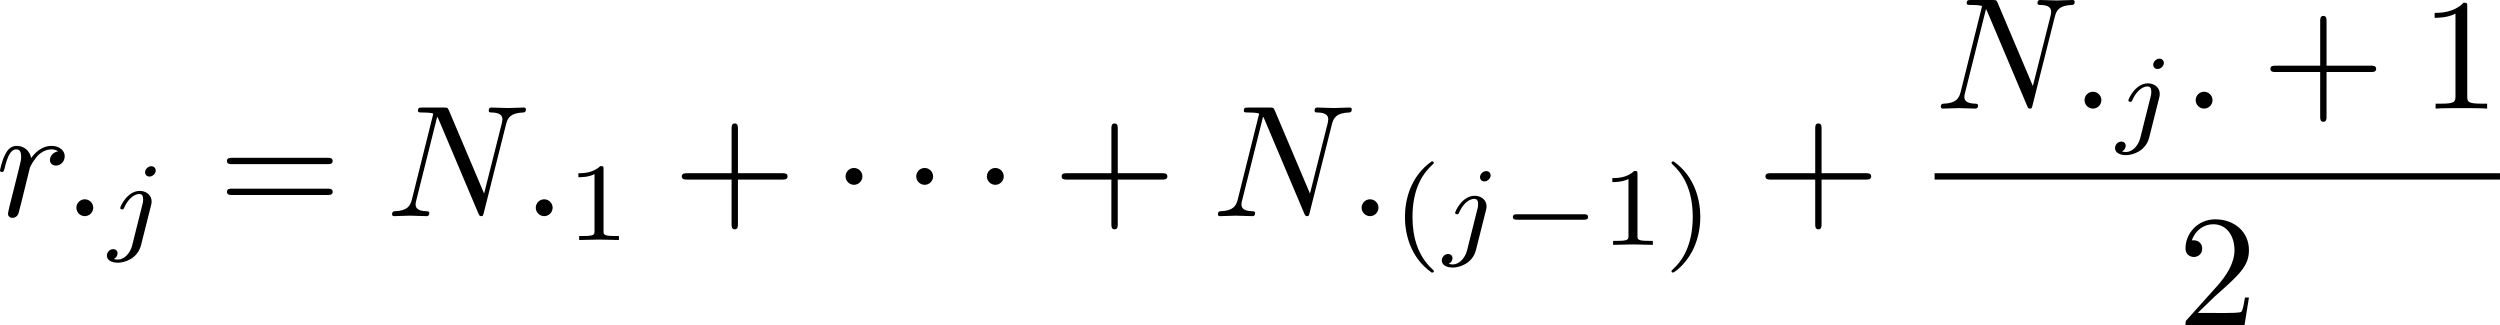 <?xml version="1.0" encoding="UTF-8" standalone="no"?>
<!-- This file was generated by dvisvgm 3.2.1 -->

<svg
   version="1.1"
   width="250.648"
   height="32.605"
   viewBox="4.552 37.011 187.986 24.454"
   id="svg474"
   xmlns:xlink="http://www.w3.org/1999/xlink"
   xmlns="http://www.w3.org/2000/svg"
   xmlns:svg="http://www.w3.org/2000/svg">
  <defs
     id="defs1">
    <path
       id="g2-0"
       d="m 6.226,-1.891 c 0.134,0 0.335,0 0.335,-0.201 0,-0.209 -0.192,-0.209 -0.335,-0.209 H 1.239 c -0.134,0 -0.335,0 -0.335,0.201 0,0.209 0.192,0.209 0.335,0.209 z" />
    <path
       id="g1-0"
       d="m 7.878,-2.75 c 0.203,0 0.418,0 0.418,-0.239 0,-0.239 -0.215,-0.239 -0.418,-0.239 H 1.411 c -0.203,0 -0.418,0 -0.418,0.239 0,0.239 0.215,0.239 0.418,0.239 z" />
    <path
       id="g1-1"
       d="m 2.295,-2.989 c 0,-0.347 -0.287,-0.634 -0.634,-0.634 -0.347,0 -0.634,0.287 -0.634,0.634 0,0.347 0.287,0.634 0.634,0.634 0.347,0 0.634,-0.287 0.634,-0.634 z" />
    <path
       id="g10-18"
       d="m 8.369,28.083 c 0,-0.048 -0.024,-0.072 -0.048,-0.108 C 7.878,27.533 7.077,26.732 6.276,25.441 4.352,22.356 3.479,18.471 3.479,13.868 c 0,-3.216 0.43,-7.364 2.403,-10.927 0.944,-1.698 1.925,-2.678 2.451,-3.204 0.036,-0.036 0.036,-0.06 0.036,-0.096 0,-0.12 -0.084,-0.12 -0.251,-0.12 -0.167,0 -0.191,0 -0.371,0.179 -4.005,3.646 -5.26,9.122 -5.26,14.155 0,4.698 1.076,9.433 4.113,13.007 0.239,0.275 0.693,0.765 1.184,1.196 0.143,0.143 0.167,0.143 0.335,0.143 0.167,0 0.251,0 0.251,-0.12 z" />
    <path
       id="g10-19"
       d="M 6.3,13.868 C 6.3,9.17 5.224,4.435 2.188,0.861 1.949,0.586 1.494,0.096 1.004,-0.335 0.861,-0.478 0.837,-0.478 0.669,-0.478 c -0.143,0 -0.251,0 -0.251,0.12 0,0.048 0.048,0.096 0.072,0.12 0.418,0.43 1.219,1.231 2.02,2.523 1.925,3.084 2.798,6.97 2.798,11.573 0,3.216 -0.43,7.364 -2.403,10.927 -0.944,1.698 -1.937,2.69 -2.439,3.192 -0.024,0.036 -0.048,0.072 -0.048,0.108 0,0.12 0.108,0.12 0.251,0.12 0.167,0 0.191,0 0.371,-0.179 4.005,-3.646 5.26,-9.122 5.26,-14.155 z" />
    <path
       id="g10-48"
       d="m 4.471,21.161 c 0.263,0 0.335,0 0.335,-0.167 0.024,-8.381 0.992,-15.338 5.177,-21.185 0.084,-0.108 0.084,-0.132 0.084,-0.155 0,-0.12 -0.084,-0.12 -0.275,-0.12 -0.191,0 -0.215,0 -0.239,0.024 -0.048,0.036 -1.566,1.781 -2.774,4.184 -1.578,3.156 -2.57,6.779 -3.013,11.13 -0.036,0.371 -0.287,2.857 -0.287,5.691 v 0.466 c 0.012,0.132 0.084,0.132 0.335,0.132 z" />
    <path
       id="g10-49"
       d="M 6.97,20.563 C 6.97,13.258 5.667,8.978 5.296,7.771 4.483,5.117 3.156,2.319 1.16,-0.143 0.98,-0.359 0.933,-0.418 0.885,-0.442 0.861,-0.454 0.849,-0.466 0.658,-0.466 c -0.179,0 -0.275,0 -0.275,0.12 0,0.024 0,0.048 0.155,0.263 4.16,5.81 5.093,12.983 5.105,21.077 0,0.167 0.072,0.167 0.335,0.167 h 0.658 c 0.251,0 0.323,0 0.335,-0.132 z" />
    <path
       id="g10-50"
       d="M 3.897,21.041 H 4.722 V 0.359 H 7.878 V -0.466 H 3.897 Z" />
    <path
       id="g10-51"
       d="M 3.24,21.041 H 4.065 V -0.466 H 0.084 v 0.825 h 3.156 z" />
    <path
       id="g10-52"
       d="M 3.897,21.029 H 7.878 V 20.204 H 4.722 V -0.478 H 3.897 Z" />
    <path
       id="g10-53"
       d="M 3.24,20.204 H 0.084 v 0.825 H 4.065 V -0.478 H 3.24 Z" />
    <path
       id="g10-56"
       d="m 6.025,5.416 c 0,-0.98 0.263,-3.264 2.391,-4.77 0.155,-0.12 0.167,-0.132 0.167,-0.347 0,-0.275 -0.012,-0.287 -0.311,-0.287 H 8.082 C 5.511,1.399 4.591,3.658 4.591,5.416 v 5.141 c 0,0.311 0.012,0.323 0.335,0.323 H 5.691 c 0.323,0 0.335,-0.012 0.335,-0.323 z" />
    <path
       id="g10-57"
       d="m 4.591,10.556 c 0,0.311 0.012,0.323 0.335,0.323 H 5.691 c 0.323,0 0.335,-0.012 0.335,-0.323 V 5.416 c 0,-1.757 -0.921,-4.017 -3.491,-5.404 H 2.355 c -0.311,0 -0.323,0.012 -0.323,0.287 0,0.215 0.012,0.227 0.06,0.263 0.371,0.275 1.231,0.885 1.793,1.985 0.323,0.646 0.705,1.578 0.705,2.869 z" />
    <path
       id="g10-58"
       d="m 8.273,10.748 c 0.299,0 0.311,-0.012 0.311,-0.287 0,-0.215 -0.012,-0.227 -0.06,-0.263 C 8.153,9.923 7.293,9.313 6.731,8.213 6.265,7.305 6.025,6.384 6.025,5.344 V 0.203 c 0,-0.311 -0.012,-0.323 -0.335,-0.323 H 4.926 c -0.323,0 -0.335,0.012 -0.335,0.323 V 5.344 c 0,1.769 0.921,4.029 3.491,5.404 z" />
    <path
       id="g10-59"
       d="m 4.591,5.344 c 0,1.04 -0.287,3.288 -2.391,4.77 -0.155,0.12 -0.167,0.132 -0.167,0.347 0,0.275 0.012,0.287 0.323,0.287 H 2.534 C 5.117,9.361 6.025,7.101 6.025,5.344 V 0.203 c 0,-0.311 -0.012,-0.323 -0.335,-0.323 H 4.926 c -0.323,0 -0.335,0.012 -0.335,0.323 z" />
    <path
       id="g10-60"
       d="m 4.591,21.316 c 0,0.311 0.012,0.323 0.335,0.323 H 5.691 c 0.323,0 0.335,-0.012 0.335,-0.323 v -5.045 c 0,-1.447 -0.61,-3.885 -3.288,-5.511 C 5.44,9.122 6.025,6.659 6.025,5.248 V 0.203 c 0,-0.311 -0.012,-0.323 -0.335,-0.323 H 4.926 c -0.323,0 -0.335,0.012 -0.335,0.323 v 5.057 c 0,1.004 -0.215,3.491 -2.415,5.165 -0.132,0.108 -0.143,0.12 -0.143,0.335 0,0.215 0.012,0.227 0.143,0.335 0.311,0.239 1.136,0.873 1.71,2.08 0.466,0.956 0.705,2.02 0.705,3.084 z" />
    <path
       id="g10-61"
       d="m 6.025,16.259 c 0,-1.004 0.215,-3.491 2.415,-5.165 0.132,-0.108 0.143,-0.12 0.143,-0.335 0,-0.215 -0.012,-0.227 -0.143,-0.335 C 8.13,10.186 7.305,9.552 6.731,8.345 6.265,7.388 6.025,6.324 6.025,5.26 V 0.203 c 0,-0.311 -0.012,-0.323 -0.335,-0.323 H 4.926 c -0.323,0 -0.335,0.012 -0.335,0.323 v 5.045 c 0,1.447 0.61,3.885 3.288,5.511 -2.702,1.638 -3.288,4.101 -3.288,5.511 v 5.045 c 0,0.311 0.012,0.323 0.335,0.323 H 5.691 c 0.323,0 0.335,-0.012 0.335,-0.323 z" />
    <path
       id="g10-64"
       d="m 3.814,-0.598 c -0.251,0 -0.323,0 -0.335,0.132 V 0 c 0,7.305 1.303,11.585 1.674,12.792 0.813,2.654 2.14,5.452 4.136,7.914 0.179,0.215 0.227,0.275 0.275,0.299 0.024,0.012 0.036,0.024 0.227,0.024 0.191,0 0.275,0 0.275,-0.12 0,-0.024 0,-0.048 -0.072,-0.155 C 6.013,15.231 4.818,8.584 4.806,-0.43 c 0,-0.167 -0.072,-0.167 -0.335,-0.167 z" />
    <path
       id="g10-65"
       d="M 6.97,-0.466 C 6.958,-0.598 6.886,-0.598 6.635,-0.598 H 5.978 c -0.263,0 -0.335,0 -0.335,0.167 0,1.231 -0.012,4.077 -0.323,7.054 -0.646,6.181 -2.236,10.461 -4.854,14.131 -0.084,0.108 -0.084,0.132 -0.084,0.155 0,0.12 0.096,0.12 0.275,0.12 0.191,0 0.215,0 0.239,-0.024 0.048,-0.036 1.566,-1.781 2.774,-4.184 C 5.248,13.665 6.241,10.042 6.683,5.691 6.719,5.32 6.97,2.833 6.97,0 Z" />
    <path
       id="g10-88"
       d="m 15.135,16.737 1.447,-3.826 h -0.299 c -0.466,1.243 -1.733,2.056 -3.108,2.415 -0.251,0.06 -1.423,0.371 -3.718,0.371 H 2.248 L 8.333,8.56 C 8.416,8.464 8.44,8.428 8.44,8.369 c 0,-0.024 0,-0.06 -0.084,-0.179 L 2.786,0.574 h 6.551 c 1.602,0 2.69,0.167 2.798,0.191 0.646,0.096 1.686,0.299 2.63,0.897 0.299,0.191 1.112,0.729 1.518,1.698 h 0.299 L 15.135,0 H 1.004 C 0.729,0 0.717,0.012 0.681,0.084 0.669,0.12 0.669,0.347 0.669,0.478 l 6.324,8.656 -6.193,7.257 c -0.12,0.143 -0.12,0.203 -0.12,0.215 0,0.132 0.108,0.132 0.323,0.132 z" />
    <path
       id="g5-59"
       d="m 1.766,-0.134 c 0,0.46 -0.084,0.996 -0.653,1.531 -0.033,0.033 -0.059,0.059 -0.059,0.1 0,0.059 0.067,0.117 0.117,0.117 0.117,0 0.828,-0.669 0.828,-1.665 0,-0.519 -0.201,-0.912 -0.586,-0.912 -0.276,0 -0.477,0.218 -0.477,0.477 C 0.937,-0.218 1.13,0 1.423,0 1.624,0 1.757,-0.134 1.766,-0.134 Z" />
    <path
       id="g5-77"
       d="m 8.544,-5.038 c 0.075,-0.31 0.092,-0.377 0.711,-0.377 0.176,0 0.285,0 0.285,-0.176 0,-0.126 -0.1,-0.126 -0.251,-0.126 H 8.151 c -0.243,0 -0.251,0.008 -0.36,0.167 L 4.561,-0.778 3.732,-5.49 C 3.691,-5.707 3.691,-5.716 3.44,-5.716 H 2.243 c -0.167,0 -0.276,0 -0.276,0.184 0,0.117 0.1,0.117 0.285,0.117 0.134,0 0.167,0 0.318,0.017 0.167,0.017 0.184,0.033 0.184,0.117 0,0.008 0,0.059 -0.033,0.184 l -1.054,4.201 c -0.075,0.285 -0.201,0.569 -0.87,0.594 -0.067,0 -0.176,0.008 -0.176,0.184 C 0.619,-0.109 0.628,0 0.745,0 0.996,0 1.347,-0.033 1.615,-0.033 1.816,-0.033 2.301,0 2.502,0 2.544,0 2.67,0 2.67,-0.184 c 0,-0.109 -0.109,-0.117 -0.184,-0.117 -0.536,-0.017 -0.536,-0.234 -0.536,-0.351 0,-0.033 0,-0.075 0.033,-0.209 l 1.113,-4.452 h 0.008 l 0.895,5.088 C 4.025,-0.075 4.042,0 4.168,0 c 0.117,0 0.184,-0.092 0.243,-0.184 l 3.515,-5.214 0.008,0.008 -1.18,4.737 c -0.067,0.285 -0.084,0.351 -0.736,0.351 -0.151,0 -0.251,0 -0.251,0.184 0,0.008 0,0.117 0.134,0.117 0.159,0 0.351,-0.025 0.519,-0.025 0.167,0 0.36,-0.008 0.527,-0.008 C 7.18,-0.033 7.774,0 8.009,0 c 0.05,0 0.176,0 0.176,-0.184 0,-0.117 -0.1,-0.117 -0.268,-0.117 -0.008,0 -0.167,0 -0.318,-0.017 -0.192,-0.017 -0.192,-0.042 -0.192,-0.126 0,-0.05 0.025,-0.134 0.033,-0.184 z" />
    <path
       id="g5-84"
       d="m 4.067,-5.063 c 0.059,-0.243 0.075,-0.268 0.259,-0.285 0.042,-0.008 0.335,-0.008 0.502,-0.008 0.51,0 0.728,0 0.937,0.067 0.377,0.117 0.393,0.36 0.393,0.661 0,0.134 0,0.243 -0.059,0.678 l -0.017,0.092 c 0,0.084 0.059,0.126 0.142,0.126 0.126,0 0.142,-0.075 0.159,-0.209 l 0.226,-1.598 c 0,-0.117 -0.1,-0.117 -0.251,-0.117 H 1.213 c -0.209,0 -0.226,0 -0.285,0.176 l -0.527,1.481 c -0.008,0.033 -0.042,0.109 -0.042,0.151 0,0.033 0.017,0.117 0.142,0.117 0.109,0 0.126,-0.042 0.176,-0.201 0.485,-1.339 0.762,-1.423 2.034,-1.423 h 0.351 c 0.251,0 0.259,0.008 0.259,0.084 0,0.008 0,0.05 -0.033,0.176 l -1.105,4.402 c -0.075,0.31 -0.1,0.393 -0.979,0.393 -0.301,0 -0.377,0 -0.377,0.184 C 0.828,-0.092 0.845,0 0.971,0 c 0.234,0 0.485,-0.025 0.72,-0.025 0.234,0 0.485,-0.008 0.72,-0.008 0.234,0 0.519,0 0.753,0.008 C 3.389,-0.017 3.64,0 3.866,0 3.933,0 4.059,0 4.059,-0.184 c 0,-0.117 -0.084,-0.117 -0.343,-0.117 -0.159,0 -0.326,-0.008 -0.485,-0.017 -0.285,-0.025 -0.301,-0.059 -0.301,-0.159 0,-0.059 0,-0.075 0.033,-0.192 z" />
    <path
       id="g5-98"
       d="m 2.209,-5.557 c 0.008,-0.017 0.033,-0.126 0.033,-0.134 0,-0.042 -0.033,-0.117 -0.134,-0.117 -0.167,0 -0.862,0.067 -1.071,0.084 -0.067,0.008 -0.184,0.017 -0.184,0.192 0,0.117 0.117,0.117 0.218,0.117 0.402,0 0.402,0.059 0.402,0.126 0,0.059 -0.084,0.393 -0.134,0.586 L 1.147,-3.933 c -0.075,0.285 -0.536,2.117 -0.552,2.226 -0.042,0.201 -0.042,0.31 -0.042,0.41 0,0.845 0.536,1.381 1.23,1.381 1.046,0 2.159,-1.138 2.159,-2.377 0,-0.979 -0.678,-1.398 -1.255,-1.398 -0.435,0 -0.803,0.243 -1.054,0.46 z m -0.418,5.406 c -0.41,0 -0.644,-0.36 -0.644,-0.854 0,-0.31 0.075,-0.594 0.31,-1.54 0.05,-0.159 0.05,-0.176 0.209,-0.36 0.318,-0.368 0.695,-0.552 0.996,-0.552 0.326,0 0.611,0.243 0.611,0.812 0,0.343 -0.184,1.197 -0.435,1.682 -0.201,0.41 -0.619,0.812 -1.046,0.812 z" />
    <path
       id="g5-99"
       d="m 3.665,-3.205 c -0.301,0.05 -0.427,0.285 -0.427,0.469 0,0.226 0.176,0.31 0.326,0.31 0.184,0 0.477,-0.134 0.477,-0.536 0,-0.569 -0.653,-0.728 -1.105,-0.728 -1.255,0 -2.419,1.155 -2.419,2.318 0,0.72 0.502,1.456 1.548,1.456 1.414,0 2.075,-0.828 2.075,-0.946 0,-0.05 -0.075,-0.142 -0.142,-0.142 -0.05,0 -0.067,0.017 -0.134,0.084 -0.653,0.77 -1.632,0.77 -1.783,0.77 -0.603,0 -0.87,-0.41 -0.87,-0.929 0,-0.243 0.117,-1.155 0.552,-1.732 0.318,-0.41 0.753,-0.644 1.172,-0.644 0.117,0 0.519,0.017 0.728,0.251 z" />
    <path
       id="g5-101"
       d="m 1.875,-1.908 c 0.234,0 0.895,-0.017 1.347,-0.176 0.619,-0.218 0.736,-0.619 0.736,-0.87 0,-0.46 -0.46,-0.736 -1.038,-0.736 -1.004,0 -2.36,0.77 -2.36,2.201 0,0.845 0.527,1.573 1.506,1.573 1.414,0 2.075,-0.828 2.075,-0.946 0,-0.05 -0.075,-0.142 -0.142,-0.142 -0.05,0 -0.067,0.017 -0.134,0.084 -0.653,0.77 -1.632,0.77 -1.783,0.77 -0.502,0 -0.837,-0.335 -0.837,-1.013 0,-0.117 0,-0.285 0.1,-0.745 z M 1.414,-2.142 c 0.343,-1.213 1.272,-1.314 1.506,-1.314 0.368,0 0.678,0.184 0.678,0.502 0,0.812 -1.414,0.812 -1.774,0.812 z" />
    <path
       id="g5-103"
       d="m 4.452,-3.088 c 0.033,-0.126 0.033,-0.167 0.033,-0.176 0,-0.184 -0.151,-0.268 -0.285,-0.268 -0.192,0 -0.351,0.159 -0.385,0.318 -0.142,-0.226 -0.427,-0.477 -0.862,-0.477 -1.046,0 -2.142,1.121 -2.142,2.318 C 0.812,-0.51 1.398,0 2.084,0 2.469,0 2.837,-0.192 3.13,-0.452 L 2.946,0.301 C 2.854,0.653 2.795,0.879 2.477,1.163 2.109,1.473 1.749,1.473 1.54,1.473 c -0.385,0 -0.494,-0.025 -0.644,-0.059 0.209,-0.1 0.268,-0.301 0.268,-0.418 0,-0.201 -0.159,-0.31 -0.326,-0.31 -0.234,0 -0.477,0.192 -0.477,0.51 0,0.502 0.72,0.51 1.188,0.51 1.314,0 1.875,-0.669 1.992,-1.147 z m -1.155,1.975 c -0.033,0.126 -0.033,0.142 -0.176,0.31 -0.293,0.351 -0.695,0.569 -1.013,0.569 -0.427,0 -0.628,-0.36 -0.628,-0.795 0,-0.368 0.226,-1.306 0.444,-1.674 0.351,-0.586 0.745,-0.753 1.029,-0.753 0.586,0 0.745,0.628 0.745,0.711 0,0.017 0,0.033 -0.025,0.126 z" />
    <path
       id="g5-106"
       d="m 3.674,-5.23 c 0,-0.142 -0.109,-0.318 -0.335,-0.318 -0.243,0 -0.469,0.234 -0.469,0.46 0,0.134 0.1,0.318 0.335,0.318 0.226,0 0.469,-0.218 0.469,-0.46 z M 1.9,0.41 C 1.757,0.987 1.314,1.473 0.82,1.473 0.711,1.473 0.611,1.456 0.519,1.423 0.736,1.322 0.803,1.121 0.803,0.996 0.803,0.795 0.644,0.686 0.477,0.686 0.218,0.686 0,0.912 0,1.18 c 0,0.318 0.326,0.527 0.828,0.527 0.502,0 1.481,-0.301 1.741,-1.322 l 0.753,-2.996 c 0.025,-0.092 0.042,-0.167 0.042,-0.293 0,-0.46 -0.393,-0.787 -0.895,-0.787 -0.929,0 -1.465,1.163 -1.465,1.28 0,0.109 0.117,0.109 0.142,0.109 0.1,0 0.109,-0.025 0.167,-0.151 0.209,-0.485 0.644,-1.004 1.13,-1.004 0.209,0 0.285,0.142 0.285,0.41 0,0.092 -0.017,0.209 -0.025,0.251 z" />
    <path
       id="g5-107"
       d="m 2.619,-5.557 c 0.008,-0.017 0.033,-0.126 0.033,-0.134 0,-0.042 -0.033,-0.117 -0.134,-0.117 -0.167,0 -0.862,0.067 -1.071,0.084 -0.067,0.008 -0.184,0.017 -0.184,0.192 0,0.117 0.117,0.117 0.218,0.117 0.402,0 0.402,0.059 0.402,0.126 0,0.059 -0.017,0.109 -0.033,0.184 l -1.18,4.737 c -0.042,0.151 -0.042,0.167 -0.042,0.184 0,0.126 0.1,0.268 0.285,0.268 0.226,0 0.335,-0.167 0.385,-0.351 0.017,-0.033 0.377,-1.506 0.41,-1.624 0.594,0.059 1.071,0.251 1.071,0.686 0,0.042 0,0.084 -0.017,0.167 -0.033,0.126 -0.033,0.167 -0.033,0.259 0,0.594 0.485,0.862 0.887,0.862 0.812,0 1.063,-1.272 1.063,-1.28 0,-0.109 -0.109,-0.109 -0.134,-0.109 -0.117,0 -0.126,0.042 -0.167,0.201 -0.1,0.36 -0.326,0.954 -0.736,0.954 -0.226,0 -0.293,-0.209 -0.293,-0.435 0,-0.142 0,-0.159 0.05,-0.377 0.008,-0.025 0.042,-0.167 0.042,-0.259 0,-0.745 -1.004,-0.862 -1.356,-0.887 0.243,-0.151 0.552,-0.427 0.695,-0.552 0.427,-0.402 0.845,-0.795 1.314,-0.795 0.1,0 0.209,0.025 0.276,0.109 -0.36,0.059 -0.435,0.343 -0.435,0.469 0,0.184 0.142,0.31 0.335,0.31 0.226,0 0.477,-0.184 0.477,-0.536 0,-0.276 -0.201,-0.586 -0.644,-0.586 -0.477,0 -0.912,0.343 -1.339,0.736 -0.351,0.335 -0.628,0.594 -0.971,0.736 z" />
    <path
       id="g5-109"
       d="m 3.632,-0.678 c -0.042,0.167 -0.117,0.452 -0.117,0.494 0,0.184 0.151,0.268 0.285,0.268 0.151,0 0.285,-0.109 0.326,-0.184 0.042,-0.075 0.109,-0.343 0.151,-0.519 0.042,-0.159 0.134,-0.544 0.184,-0.753 0.05,-0.184 0.1,-0.368 0.142,-0.561 0.092,-0.36 0.092,-0.377 0.259,-0.636 0.268,-0.41 0.686,-0.887 1.339,-0.887 0.469,0 0.494,0.385 0.494,0.586 0,0.502 -0.36,1.431 -0.494,1.783 -0.092,0.234 -0.126,0.31 -0.126,0.452 0,0.444 0.368,0.72 0.795,0.72 0.837,0 1.205,-1.155 1.205,-1.28 0,-0.109 -0.109,-0.109 -0.134,-0.109 -0.117,0 -0.126,0.05 -0.159,0.142 -0.192,0.669 -0.552,1.013 -0.887,1.013 -0.176,0 -0.209,-0.117 -0.209,-0.293 0,-0.192 0.042,-0.301 0.192,-0.678 0.1,-0.259 0.444,-1.147 0.444,-1.615 0,-0.134 0,-0.485 -0.31,-0.728 C 6.871,-3.573 6.628,-3.691 6.235,-3.691 c -0.753,0 -1.213,0.494 -1.481,0.845 -0.067,-0.711 -0.661,-0.845 -1.088,-0.845 -0.695,0 -1.163,0.427 -1.414,0.762 -0.059,-0.577 -0.552,-0.762 -0.895,-0.762 -0.36,0 -0.552,0.259 -0.661,0.452 -0.184,0.31 -0.301,0.787 -0.301,0.828 0,0.109 0.117,0.109 0.142,0.109 0.117,0 0.126,-0.025 0.184,-0.251 0.126,-0.494 0.285,-0.904 0.611,-0.904 0.218,0 0.276,0.184 0.276,0.41 0,0.159 -0.075,0.469 -0.134,0.695 -0.059,0.226 -0.142,0.569 -0.184,0.753 l -0.268,1.071 c -0.033,0.109 -0.084,0.318 -0.084,0.343 0,0.184 0.151,0.268 0.285,0.268 0.151,0 0.285,-0.109 0.326,-0.184 0.042,-0.075 0.109,-0.343 0.151,-0.519 0.042,-0.159 0.134,-0.544 0.184,-0.753 0.05,-0.184 0.1,-0.368 0.142,-0.561 0.092,-0.343 0.109,-0.41 0.351,-0.753 0.234,-0.335 0.628,-0.77 1.255,-0.77 0.485,0 0.494,0.427 0.494,0.586 0,0.209 -0.025,0.318 -0.142,0.787 z" />
    <path
       id="g5-114"
       d="m 1.967,-1.69 c 0.008,-0.05 0.201,-0.803 0.218,-0.845 0.017,-0.067 0.259,-0.485 0.527,-0.686 0.092,-0.067 0.318,-0.234 0.678,-0.234 0.084,0 0.293,0.008 0.46,0.117 -0.268,0.075 -0.368,0.31 -0.368,0.46 0,0.184 0.142,0.31 0.335,0.31 0.192,0 0.469,-0.159 0.469,-0.51 0,-0.435 -0.46,-0.611 -0.887,-0.611 -0.435,0 -0.812,0.176 -1.18,0.594 C 2.067,-3.607 1.557,-3.691 1.356,-3.691 c -0.31,0 -0.519,0.192 -0.653,0.427 -0.192,0.326 -0.31,0.812 -0.31,0.854 0,0.109 0.117,0.109 0.142,0.109 0.117,0 0.126,-0.025 0.184,-0.251 0.126,-0.51 0.285,-0.904 0.611,-0.904 0.218,0 0.276,0.184 0.276,0.41 0,0.159 -0.075,0.469 -0.134,0.695 -0.059,0.226 -0.142,0.569 -0.184,0.753 l -0.268,1.071 c -0.033,0.109 -0.084,0.318 -0.084,0.343 0,0.184 0.151,0.268 0.285,0.268 0.126,0 0.293,-0.075 0.36,-0.243 0.017,-0.05 0.109,-0.418 0.159,-0.628 z" />
    <path
       id="g8-40"
       d="m 2.971,-6.276 c -1.59,1.121 -2.008,2.896 -2.008,4.176 0,1.18 0.351,3.013 2.008,4.184 0.067,0 0.167,0 0.167,-0.1 0,-0.05 -0.025,-0.067 -0.084,-0.126 -1.113,-1.004 -1.523,-2.427 -1.523,-3.95 0,-2.26 0.862,-3.364 1.548,-3.983 0.033,-0.033 0.059,-0.059 0.059,-0.1 0,-0.1 -0.1,-0.1 -0.167,-0.1 z" />
    <path
       id="g8-41"
       d="m 0.753,-6.276 c -0.059,0 -0.159,0 -0.159,0.1 0,0.042 0.025,0.067 0.075,0.126 0.72,0.661 1.523,1.791 1.523,3.95 0,1.749 -0.544,3.071 -1.448,3.891 -0.142,0.142 -0.151,0.151 -0.151,0.192 0,0.042 0.025,0.1 0.109,0.1 0.1,0 0.895,-0.552 1.448,-1.598 0.368,-0.695 0.611,-1.598 0.611,-2.578 0,-1.18 -0.351,-3.013 -2.008,-4.184 z" />
    <path
       id="g8-49"
       d="m 2.803,-5.322 c 0,-0.226 -0.017,-0.234 -0.251,-0.234 -0.536,0.527 -1.297,0.536 -1.64,0.536 V -4.72 c 0.201,0 0.753,0 1.213,-0.234 v 4.268 c 0,0.276 0,0.385 -0.837,0.385 H 0.971 V 0 c 0.151,-0.008 1.18,-0.033 1.49,-0.033 0.259,0 1.314,0.025 1.498,0.033 V -0.301 H 3.64 c -0.837,0 -0.837,-0.109 -0.837,-0.385 z" />
    <path
       id="g8-50"
       d="M 4.226,-1.523 H 3.942 C 3.917,-1.339 3.833,-0.845 3.724,-0.762 3.657,-0.711 3.013,-0.711 2.896,-0.711 H 1.356 c 0.879,-0.778 1.172,-1.013 1.674,-1.406 0.619,-0.494 1.197,-1.013 1.197,-1.808 0,-1.013 -0.887,-1.632 -1.958,-1.632 -1.038,0 -1.741,0.728 -1.741,1.498 0,0.427 0.36,0.469 0.444,0.469 0.201,0 0.444,-0.142 0.444,-0.444 0,-0.151 -0.059,-0.444 -0.494,-0.444 0.259,-0.594 0.828,-0.778 1.222,-0.778 0.837,0 1.272,0.653 1.272,1.331 0,0.728 -0.519,1.306 -0.787,1.607 L 0.611,-0.326 C 0.527,-0.251 0.527,-0.234 0.527,0 h 3.448 z" />
    <path
       id="g8-61"
       d="m 6.427,-2.812 c 0.126,0 0.318,0 0.318,-0.209 0,-0.201 -0.201,-0.201 -0.31,-0.201 H 0.895 c -0.109,0 -0.31,0 -0.31,0.201 0,0.209 0.192,0.209 0.318,0.209 z m 0.008,1.841 c 0.109,0 0.31,0 0.31,-0.201 0,-0.209 -0.192,-0.209 -0.318,-0.209 H 0.904 c -0.126,0 -0.318,0 -0.318,0.209 0,0.201 0.201,0.201 0.31,0.201 z" />
    <path
       id="g4-27"
       d="m 6.193,-4.459 c 0.155,0 0.586,0 0.586,-0.406 0,-0.287 -0.251,-0.287 -0.466,-0.287 H 3.587 c -1.805,0 -3.132,1.973 -3.132,3.395 0,1.052 0.705,1.889 1.793,1.889 1.411,0 3.001,-1.447 3.001,-3.288 0,-0.203 0,-0.777 -0.371,-1.303 z m -3.933,4.328 c -0.586,0 -1.064,-0.43 -1.064,-1.291 0,-0.359 0.143,-1.339 0.562,-2.044 0.502,-0.825 1.219,-0.992 1.626,-0.992 1.004,0 1.1,0.789 1.1,1.16 0,0.562 -0.239,1.542 -0.646,2.152 -0.466,0.705 -1.112,1.016 -1.578,1.016 z" />
    <path
       id="g4-31"
       d="M 6.97,-4.818 C 7.101,-4.949 7.101,-4.973 7.101,-5.009 c 0,-0.072 -0.048,-0.143 -0.143,-0.143 -0.072,0 -0.12,0.06 -0.191,0.143 L 4.029,-1.961 C 3.551,-3.479 3.455,-3.778 3.18,-4.411 3.049,-4.686 2.786,-5.284 1.733,-5.284 c -0.693,0 -1.004,0.622 -1.004,0.789 0,0.012 0,0.12 0.143,0.12 0.108,0 0.132,-0.072 0.155,-0.132 0.179,-0.466 0.562,-0.514 0.634,-0.514 0.359,0 0.717,0.909 0.921,1.435 0.383,0.944 0.765,2.331 0.765,2.367 0,0.012 0,0.036 -0.096,0.132 L 0.502,1.985 C 0.371,2.116 0.371,2.14 0.371,2.176 c 0,0.072 0.072,0.143 0.143,0.143 0.084,0 0.143,-0.084 0.191,-0.132 l 2.738,-3.072 c 0.383,1.243 0.526,1.71 0.813,2.379 0.155,0.359 0.418,0.956 1.482,0.956 0.693,0 1.016,-0.622 1.016,-0.777 0,-0.06 -0.024,-0.132 -0.143,-0.132 -0.12,0 -0.132,0.048 -0.167,0.167 -0.108,0.287 -0.406,0.478 -0.634,0.478 -0.61,0 -1.423,-2.893 -1.686,-3.814 z" />
    <path
       id="g4-58"
       d="m 2.295,-0.634 c 0,-0.347 -0.287,-0.634 -0.634,-0.634 -0.347,0 -0.634,0.287 -0.634,0.634 0,0.347 0.287,0.634 0.634,0.634 0.347,0 0.634,-0.287 0.634,-0.634 z" />
    <path
       id="g4-78"
       d="m 9.038,-6.91 c 0.12,-0.478 0.335,-0.849 1.291,-0.885 0.06,0 0.203,-0.012 0.203,-0.239 0,-0.012 0,-0.132 -0.155,-0.132 -0.395,0 -0.813,0.036 -1.207,0.036 -0.406,0 -0.825,-0.036 -1.219,-0.036 -0.072,0 -0.215,0 -0.215,0.239 0,0.132 0.12,0.132 0.215,0.132 0.681,0.012 0.813,0.263 0.813,0.526 0,0.036 -0.024,0.215 -0.036,0.251 L 7.388,-1.698 4.746,-7.938 C 4.651,-8.153 4.639,-8.165 4.364,-8.165 H 2.762 c -0.239,0 -0.347,0 -0.347,0.239 0,0.132 0.108,0.132 0.335,0.132 0.06,0 0.813,0 0.813,0.108 l -1.602,6.42 c -0.12,0.478 -0.323,0.861 -1.291,0.897 -0.072,0 -0.203,0.012 -0.203,0.239 C 0.466,-0.048 0.526,0 0.622,0 1.004,0 1.423,-0.036 1.817,-0.036 2.224,-0.036 2.654,0 3.049,0 c 0.06,0 0.215,0 0.215,-0.239 0,-0.12 -0.108,-0.132 -0.239,-0.132 -0.693,-0.024 -0.789,-0.287 -0.789,-0.526 0,-0.084 0.012,-0.143 0.048,-0.275 l 1.578,-6.312 c 0.048,0.072 0.048,0.096 0.108,0.215 l 2.977,7.042 C 7.03,-0.024 7.066,0 7.173,0 7.305,0 7.305,-0.036 7.364,-0.251 Z" />
    <path
       id="g4-86"
       d="m 7.508,-6.802 c 0.586,-0.933 1.088,-0.968 1.53,-0.992 0.143,-0.012 0.155,-0.215 0.155,-0.227 0,-0.096 -0.06,-0.143 -0.155,-0.143 -0.311,0 -0.658,0.036 -0.98,0.036 -0.395,0 -0.801,-0.036 -1.184,-0.036 -0.072,0 -0.227,0 -0.227,0.227 0,0.132 0.108,0.143 0.191,0.143 0.323,0.024 0.55,0.143 0.55,0.395 0,0.179 -0.179,0.442 -0.179,0.454 L 3.539,-1.112 2.726,-7.436 c 0,-0.203 0.275,-0.359 0.825,-0.359 0.167,0 0.299,0 0.299,-0.239 0,-0.108 -0.096,-0.132 -0.167,-0.132 -0.478,0 -0.992,0.036 -1.482,0.036 -0.215,0 -0.442,-0.012 -0.658,-0.012 -0.215,0 -0.442,-0.024 -0.646,-0.024 -0.084,0 -0.227,0 -0.227,0.227 0,0.143 0.108,0.143 0.299,0.143 0.669,0 0.681,0.108 0.717,0.406 l 0.944,7.376 c 0.036,0.239 0.084,0.275 0.239,0.275 0.191,0 0.239,-0.06 0.335,-0.215 z" />
    <path
       id="g4-110"
       d="m 1.052,-0.705 c -0.036,0.179 -0.108,0.454 -0.108,0.514 0,0.215 0.167,0.323 0.347,0.323 0.143,0 0.359,-0.096 0.442,-0.335 0.012,-0.024 0.155,-0.586 0.227,-0.885 L 2.224,-2.164 C 2.295,-2.427 2.367,-2.69 2.427,-2.965 2.475,-3.168 2.57,-3.515 2.582,-3.563 c 0.179,-0.371 0.813,-1.459 1.949,-1.459 0.538,0 0.646,0.442 0.646,0.837 0,0.741 -0.586,2.271 -0.777,2.786 -0.108,0.275 -0.12,0.418 -0.12,0.55 0,0.562 0.418,0.98 0.98,0.98 1.124,0 1.566,-1.745 1.566,-1.841 0,-0.12 -0.108,-0.12 -0.143,-0.12 -0.12,0 -0.12,0.036 -0.179,0.215 -0.239,0.813 -0.634,1.482 -1.219,1.482 -0.203,0 -0.287,-0.12 -0.287,-0.395 0,-0.299 0.108,-0.586 0.215,-0.849 0.227,-0.634 0.729,-1.949 0.729,-2.63 0,-0.801 -0.514,-1.279 -1.375,-1.279 -1.076,0 -1.662,0.765 -1.865,1.04 -0.06,-0.669 -0.55,-1.04 -1.1,-1.04 -0.55,0 -0.777,0.466 -0.897,0.681 -0.191,0.406 -0.359,1.112 -0.359,1.16 0,0.12 0.12,0.12 0.143,0.12 0.12,0 0.132,-0.012 0.203,-0.275 0.203,-0.849 0.442,-1.423 0.873,-1.423 0.239,0 0.371,0.155 0.371,0.55 0,0.251 -0.036,0.383 -0.191,1.004 z" />
    <path
       id="g4-114"
       d="m 1.052,-0.705 c -0.036,0.179 -0.108,0.454 -0.108,0.514 0,0.215 0.167,0.323 0.347,0.323 0.143,0 0.359,-0.096 0.442,-0.335 0.024,-0.048 0.43,-1.674 0.478,-1.889 0.096,-0.395 0.311,-1.231 0.383,-1.554 0.048,-0.155 0.383,-0.717 0.669,-0.98 0.096,-0.084 0.442,-0.395 0.956,-0.395 0.311,0 0.49,0.143 0.502,0.143 -0.359,0.06 -0.622,0.347 -0.622,0.658 0,0.191 0.132,0.418 0.454,0.418 0.323,0 0.658,-0.275 0.658,-0.705 0,-0.418 -0.383,-0.777 -0.992,-0.777 -0.777,0 -1.303,0.586 -1.53,0.921 -0.096,-0.538 -0.526,-0.921 -1.088,-0.921 -0.55,0 -0.777,0.466 -0.885,0.681 -0.215,0.406 -0.371,1.124 -0.371,1.16 0,0.12 0.12,0.12 0.143,0.12 0.12,0 0.132,-0.012 0.203,-0.275 0.203,-0.849 0.442,-1.423 0.873,-1.423 0.203,0 0.371,0.096 0.371,0.55 0,0.251 -0.036,0.383 -0.191,1.004 z" />
    <path
       id="g7-40"
       d="m 3.957,2.869 c 0,-0.036 0,-0.06 -0.203,-0.263 -1.494,-1.506 -1.877,-3.766 -1.877,-5.595 0,-2.08 0.454,-4.16 1.925,-5.655 0.155,-0.143 0.155,-0.167 0.155,-0.203 0,-0.084 -0.048,-0.12 -0.12,-0.12 -0.12,0 -1.196,0.813 -1.901,2.331 -0.61,1.315 -0.753,2.642 -0.753,3.646 0,0.933 0.132,2.379 0.789,3.73 0.717,1.47 1.745,2.248 1.865,2.248 0.072,0 0.12,-0.036 0.12,-0.12 z" />
    <path
       id="g7-41"
       d="m 3.455,-2.989 c 0,-0.933 -0.132,-2.379 -0.789,-3.73 -0.717,-1.47 -1.745,-2.248 -1.865,-2.248 -0.072,0 -0.12,0.048 -0.12,0.12 0,0.036 0,0.06 0.227,0.275 1.172,1.184 1.853,3.084 1.853,5.583 0,2.044 -0.442,4.148 -1.925,5.655 -0.155,0.143 -0.155,0.167 -0.155,0.203 0,0.072 0.048,0.12 0.12,0.12 0.12,0 1.196,-0.813 1.901,-2.331 0.61,-1.315 0.753,-2.642 0.753,-3.646 z" />
    <path
       id="g7-43"
       d="m 4.89,-2.75 h 3.335 c 0.167,0 0.395,0 0.395,-0.239 0,-0.239 -0.227,-0.239 -0.395,-0.239 H 4.89 v -3.347 c 0,-0.167 0,-0.395 -0.239,-0.395 -0.239,0 -0.239,0.227 -0.239,0.395 v 3.347 H 1.064 c -0.167,0 -0.395,0 -0.395,0.239 0,0.239 0.227,0.239 0.395,0.239 h 3.347 v 3.347 c 0,0.167 0,0.395 0.239,0.395 0.239,0 0.239,-0.227 0.239,-0.395 z" />
    <path
       id="g7-48"
       d="m 5.499,-3.826 c 0,-0.956 -0.06,-1.913 -0.478,-2.798 -0.55,-1.148 -1.53,-1.339 -2.032,-1.339 -0.717,0 -1.59,0.311 -2.08,1.423 -0.383,0.825 -0.442,1.757 -0.442,2.714 0,0.897 0.048,1.973 0.538,2.881 0.514,0.968 1.387,1.207 1.973,1.207 0.646,0 1.554,-0.251 2.08,-1.387 0.383,-0.825 0.442,-1.757 0.442,-2.702 z M 2.977,0 C 2.511,0 1.805,-0.299 1.59,-1.447 1.459,-2.164 1.459,-3.264 1.459,-3.969 c 0,-0.765 0,-1.554 0.096,-2.2 0.227,-1.423 1.124,-1.53 1.423,-1.53 0.395,0 1.184,0.215 1.411,1.399 0.12,0.669 0.12,1.578 0.12,2.331 0,0.897 0,1.71 -0.132,2.475 C 4.196,-0.359 3.515,0 2.977,0 Z" />
    <path
       id="g7-49"
       d="m 3.515,-7.651 c 0,-0.287 0,-0.311 -0.275,-0.311 -0.741,0.765 -1.793,0.765 -2.176,0.765 v 0.371 c 0.239,0 0.944,0 1.566,-0.311 v 6.193 c 0,0.43 -0.036,0.574 -1.112,0.574 H 1.136 V 0 c 0.418,-0.036 1.459,-0.036 1.937,-0.036 0.478,0 1.518,0 1.937,0.036 V -0.371 H 4.627 c -1.076,0 -1.112,-0.132 -1.112,-0.574 z" />
    <path
       id="g7-50"
       d="M 1.518,-0.921 2.786,-2.152 C 4.651,-3.802 5.368,-4.447 5.368,-5.643 c 0,-1.363 -1.076,-2.319 -2.534,-2.319 -1.351,0 -2.236,1.1 -2.236,2.164 0,0.669 0.598,0.669 0.634,0.669 0.203,0 0.622,-0.143 0.622,-0.634 0,-0.311 -0.215,-0.622 -0.634,-0.622 -0.096,0 -0.12,0 -0.155,0.012 0.275,-0.777 0.921,-1.219 1.614,-1.219 1.088,0 1.602,0.968 1.602,1.949 0,0.956 -0.598,1.901 -1.255,2.642 L 0.729,-0.442 C 0.598,-0.311 0.598,-0.287 0.598,0 H 5.033 L 5.368,-2.08 H 5.069 c -0.06,0.359 -0.143,0.885 -0.263,1.064 -0.084,0.096 -0.873,0.096 -1.136,0.096 z" />
    <path
       id="g7-51"
       d="m 3.467,-4.208 c 0.98,-0.323 1.674,-1.16 1.674,-2.104 0,-0.98 -1.052,-1.65 -2.2,-1.65 -1.207,0 -2.116,0.717 -2.116,1.626 0,0.395 0.263,0.622 0.61,0.622 0.371,0 0.61,-0.263 0.61,-0.61 0,-0.598 -0.562,-0.598 -0.741,-0.598 0.371,-0.586 1.16,-0.741 1.59,-0.741 0.49,0 1.148,0.263 1.148,1.339 0,0.143 -0.024,0.837 -0.335,1.363 -0.359,0.574 -0.765,0.61 -1.064,0.622 -0.096,0.012 -0.383,0.036 -0.466,0.036 -0.096,0.012 -0.179,0.024 -0.179,0.143 0,0.132 0.084,0.132 0.287,0.132 h 0.526 c 0.98,0 1.423,0.813 1.423,1.985 0,1.626 -0.825,1.973 -1.351,1.973 -0.514,0 -1.411,-0.203 -1.829,-0.909 0.418,0.06 0.789,-0.203 0.789,-0.658 0,-0.43 -0.323,-0.669 -0.669,-0.669 -0.287,0 -0.669,0.167 -0.669,0.693 0,1.088 1.112,1.877 2.415,1.877 1.459,0 2.546,-1.088 2.546,-2.307 0,-0.98 -0.753,-1.913 -1.997,-2.164 z" />
    <path
       id="g7-52"
       d="m 3.515,-1.973 v 1.04 c 0,0.43 -0.024,0.562 -0.909,0.562 H 2.355 V 0 c 0.49,-0.036 1.112,-0.036 1.614,-0.036 0.502,0 1.136,0 1.626,0.036 V -0.371 H 5.344 c -0.885,0 -0.909,-0.132 -0.909,-0.562 v -1.04 h 1.196 v -0.371 H 4.435 v -5.44 c 0,-0.239 0,-0.311 -0.191,-0.311 -0.108,0 -0.143,0 -0.239,0.143 l -3.67,5.607 v 0.371 z M 3.587,-2.343 H 0.669 L 3.587,-6.802 Z" />
    <path
       id="g7-53"
       d="m 5.368,-2.403 c 0,-1.423 -0.98,-2.618 -2.271,-2.618 -0.574,0 -1.088,0.191 -1.518,0.61 v -2.331 c 0.239,0.072 0.634,0.155 1.016,0.155 1.47,0 2.307,-1.088 2.307,-1.243 0,-0.072 -0.036,-0.132 -0.12,-0.132 -0.012,0 -0.036,0 -0.096,0.036 -0.239,0.108 -0.825,0.347 -1.626,0.347 -0.478,0 -1.028,-0.084 -1.59,-0.335 -0.096,-0.036 -0.12,-0.036 -0.143,-0.036 -0.12,0 -0.12,0.096 -0.12,0.287 v 3.539 c 0,0.215 0,0.311 0.167,0.311 0.084,0 0.108,-0.036 0.155,-0.108 0.132,-0.191 0.574,-0.837 1.542,-0.837 0.622,0 0.921,0.55 1.016,0.765 0.191,0.442 0.215,0.909 0.215,1.506 0,0.418 0,1.136 -0.287,1.638 -0.287,0.466 -0.729,0.777 -1.279,0.777 -0.873,0 -1.554,-0.634 -1.757,-1.339 0.036,0.012 0.072,0.024 0.203,0.024 0.395,0 0.598,-0.299 0.598,-0.586 0,-0.287 -0.203,-0.586 -0.598,-0.586 -0.167,0 -0.586,0.084 -0.586,0.634 0,1.028 0.825,2.188 2.164,2.188 1.387,0 2.606,-1.148 2.606,-2.666 z" />
    <path
       id="g7-54"
       d="m 1.578,-3.921 v -0.287 c 0,-3.025 1.482,-3.455 2.092,-3.455 0.287,0 0.789,0.072 1.052,0.478 -0.179,0 -0.658,0 -0.658,0.538 0,0.371 0.287,0.55 0.55,0.55 0.191,0 0.55,-0.108 0.55,-0.574 0,-0.717 -0.526,-1.291 -1.518,-1.291 -1.53,0 -3.144,1.542 -3.144,4.184 0,3.192 1.387,4.041 2.499,4.041 1.327,0 2.463,-1.124 2.463,-2.702 0,-1.518 -1.064,-2.666 -2.391,-2.666 -0.813,0 -1.255,0.61 -1.494,1.184 z m 1.423,3.85 c -0.753,0 -1.112,-0.717 -1.184,-0.897 -0.215,-0.562 -0.215,-1.518 -0.215,-1.733 0,-0.933 0.383,-2.128 1.459,-2.128 0.191,0 0.741,0 1.112,0.741 0.215,0.442 0.215,1.052 0.215,1.638 0,0.574 0,1.172 -0.203,1.602 -0.359,0.717 -0.909,0.777 -1.184,0.777 z" />
    <path
       id="g7-55"
       d="M 5.691,-7.281 C 5.798,-7.424 5.798,-7.448 5.798,-7.699 H 2.893 c -1.459,0 -1.482,-0.155 -1.53,-0.383 H 1.064 l -0.395,2.463 h 0.299 C 1.004,-5.81 1.112,-6.563 1.267,-6.707 1.351,-6.779 2.283,-6.779 2.439,-6.779 h 2.475 C 4.782,-6.587 3.838,-5.284 3.575,-4.89 2.499,-3.276 2.104,-1.614 2.104,-0.395 c 0,0.12 0,0.658 0.55,0.658 0.55,0 0.55,-0.538 0.55,-0.658 v -0.61 c 0,-0.658 0.036,-1.315 0.132,-1.961 0.048,-0.275 0.215,-1.303 0.741,-2.044 z" />
    <path
       id="g7-56"
       d="M 1.949,-5.464 C 1.399,-5.822 1.351,-6.229 1.351,-6.432 c 0,-0.729 0.777,-1.231 1.626,-1.231 0.873,0 1.638,0.622 1.638,1.482 0,0.681 -0.466,1.255 -1.184,1.674 z m 1.745,1.136 c 0.861,-0.442 1.447,-1.064 1.447,-1.853 0,-1.1 -1.064,-1.781 -2.152,-1.781 -1.196,0 -2.164,0.885 -2.164,1.997 0,0.215 0.024,0.753 0.526,1.315 0.132,0.143 0.574,0.442 0.873,0.646 -0.693,0.347 -1.722,1.016 -1.722,2.2 0,1.267 1.219,2.068 2.475,2.068 1.351,0 2.487,-0.992 2.487,-2.271 0,-0.43 -0.132,-0.968 -0.586,-1.47 C 4.651,-3.73 4.459,-3.85 3.694,-4.328 Z m -1.196,0.502 1.47,0.933 c 0.335,0.227 0.897,0.586 0.897,1.315 0,0.885 -0.897,1.506 -1.877,1.506 -1.028,0 -1.889,-0.741 -1.889,-1.733 0,-0.693 0.383,-1.459 1.399,-2.02 z" />
    <path
       id="g7-61"
       d="m 8.213,-3.909 c 0.179,0 0.406,0 0.406,-0.239 0,-0.239 -0.227,-0.239 -0.395,-0.239 H 1.064 c -0.167,0 -0.395,0 -0.395,0.239 0,0.239 0.227,0.239 0.406,0.239 z m 0.012,2.319 c 0.167,0 0.395,0 0.395,-0.239 0,-0.239 -0.227,-0.239 -0.406,-0.239 H 1.076 c -0.179,0 -0.406,0 -0.406,0.239 0,0.239 0.227,0.239 0.395,0.239 z" />
    <path
       id="g7-126"
       d="M 4.973,-7.807 4.782,-7.986 c 0,0.012 -0.454,0.574 -0.98,0.574 -0.275,0 -0.574,-0.179 -0.777,-0.299 -0.323,-0.191 -0.538,-0.275 -0.741,-0.275 -0.454,0 -0.681,0.263 -1.291,0.933 l 0.191,0.179 c 0,-0.012 0.454,-0.574 0.98,-0.574 0.275,0 0.574,0.179 0.777,0.299 0.323,0.191 0.538,0.275 0.741,0.275 0.454,0 0.681,-0.263 1.291,-0.933 z" />
  </defs>
  <use
     x="37.714"
     y="61.44"
     xlink:href="#g7-50"
     id="use1"
     transform="translate(-141.509,-219.263)" />
  <use
     x="43.692"
     y="61.44"
     xlink:href="#g7-49"
     id="use2"
     transform="translate(-141.509,-219.263)" />
  <use
     x="49.669"
     y="61.44"
     xlink:href="#g7-48"
     id="use3"
     transform="translate(-141.509,-219.263)" />
  <use
     x="67.602"
     y="61.44"
     xlink:href="#g4-27"
     id="use4"
     transform="translate(-141.509,-219.263)" />
  <use
     x="74.862"
     y="56.504"
     xlink:href="#g8-50"
     id="use5"
     transform="translate(-141.509,-219.263)" />
  <use
     x="74.434"
     y="64.395"
     xlink:href="#g5-114"
     id="use6"
     transform="translate(-141.509,-219.263)" />
  <use
     x="78.615"
     y="64.395"
     xlink:href="#g5-59"
     id="use7"
     transform="translate(-141.509,-219.263)" />
  <use
     x="81.454"
     y="64.395"
     xlink:href="#g5-107"
     id="use8"
     transform="translate(-141.509,-219.263)" />
  <use
     x="90.657"
     y="61.44"
     xlink:href="#g7-61"
     id="use9"
     transform="translate(-141.509,-219.263)" />
  <use
     x="109.775"
     y="46.496"
     xlink:href="#g5-99"
     id="use10"
     transform="translate(-141.509,-219.263)" />
  <use
     x="103.277"
     y="50.082"
     xlink:href="#g10-88"
     id="use11"
     transform="translate(-141.509,-219.263)" />
  <use
     x="103.639"
     y="75.545"
     xlink:href="#g5-106"
     id="use12"
     transform="translate(-141.509,-219.263)" />
  <use
     x="108.078"
     y="75.545"
     xlink:href="#g8-61"
     id="use13"
     transform="translate(-141.509,-219.263)" />
  <use
     x="115.418"
     y="75.545"
     xlink:href="#g8-49"
     id="use14"
     transform="translate(-141.509,-219.263)" />
  <use
     x="122.538"
     y="61.44"
     xlink:href="#g7-40"
     id="use15"
     transform="translate(-141.509,-219.263)" />
  <use
     x="127.187"
     y="61.44"
     xlink:href="#g4-114"
     id="use16"
     transform="translate(-141.509,-219.263)" />
  <use
     x="132.581"
     y="63.233"
     xlink:href="#g5-106"
     id="use17"
     transform="translate(-141.509,-219.263)" />
  <use
     x="137.02"
     y="63.233"
     xlink:href="#g5-107"
     id="use18"
     transform="translate(-141.509,-219.263)" />
  <use
     x="145.559"
     y="61.44"
     xlink:href="#g1-0"
     id="use19"
     transform="translate(-141.509,-219.263)" />
  <use
     x="158.053"
     y="61.44"
     xlink:href="#g7-126"
     id="use20"
     transform="translate(-141.509,-219.263)" />
  <use
     x="157.514"
     y="61.44"
     xlink:href="#g4-114"
     id="use21"
     transform="translate(-141.509,-219.263)" />
  <use
     x="162.908"
     y="63.233"
     xlink:href="#g5-107"
     id="use22"
     transform="translate(-141.509,-219.263)" />
  <use
     x="168.79"
     y="61.44"
     xlink:href="#g7-41"
     id="use23"
     transform="translate(-141.509,-219.263)" />
  <use
     x="173.439"
     y="56.504"
     xlink:href="#g8-50"
     id="use24"
     transform="translate(-141.509,-219.263)" />
  <use
     x="180.237"
     y="53.352"
     xlink:href="#g4-78"
     id="use25"
     transform="translate(-141.509,-219.263)" />
  <use
     x="190.482"
     y="53.352"
     xlink:href="#g4-58"
     id="use26"
     transform="translate(-141.509,-219.263)" />
  <use
     x="193.803"
     y="55.145"
     xlink:href="#g5-106"
     id="use27"
     transform="translate(-141.509,-219.263)" />
  <use
     x="198.243"
     y="55.145"
     xlink:href="#g5-107"
     id="use28"
     transform="translate(-141.509,-219.263)" />
  <rect
     x="38.728"
     y="-161.051"
     height="0.478"
     width="23.888"
     id="rect28" />
  <use
     x="184.437"
     y="69.64"
     xlink:href="#g4-78"
     id="use29"
     transform="translate(-141.509,-219.263)" />
  <use
     x="194.043"
     y="71.434"
     xlink:href="#g5-107"
     id="use30"
     transform="translate(-141.509,-219.263)" />
  <use
     x="208.88"
     y="61.44"
     xlink:href="#g7-61"
     id="use31"
     transform="translate(-141.509,-219.263)" />
  <use
     x="227.689"
     y="53.352"
     xlink:href="#g7-49"
     id="use32"
     transform="translate(-141.509,-219.263)" />
  <rect
     x="81.425"
     y="-161.051"
     height="0.478"
     width="15.488"
     id="rect32" />
  <use
     x="222.934"
     y="69.64"
     xlink:href="#g4-78"
     id="use33"
     transform="translate(-141.509,-219.263)" />
  <use
     x="232.54"
     y="71.434"
     xlink:href="#g5-107"
     id="use34"
     transform="translate(-141.509,-219.263)" />
  <use
     x="241.849"
     y="37.41"
     xlink:href="#g10-48"
     id="use35"
     transform="translate(-141.509,-219.263)" />
  <use
     x="241.849"
     y="58.929"
     xlink:href="#g10-64"
     id="use36"
     transform="translate(-141.509,-219.263)" />
  <use
     x="258.808"
     y="46.496"
     xlink:href="#g5-99"
     id="use37"
     transform="translate(-141.509,-219.263)" />
  <use
     x="252.31"
     y="50.082"
     xlink:href="#g10-88"
     id="use38"
     transform="translate(-141.509,-219.263)" />
  <use
     x="252.672"
     y="75.545"
     xlink:href="#g5-106"
     id="use39"
     transform="translate(-141.509,-219.263)" />
  <use
     x="257.111"
     y="75.545"
     xlink:href="#g8-61"
     id="use40"
     transform="translate(-141.509,-219.263)" />
  <use
     x="264.451"
     y="75.545"
     xlink:href="#g8-49"
     id="use41"
     transform="translate(-141.509,-219.263)" />
  <use
     x="271.571"
     y="61.44"
     xlink:href="#g4-114"
     id="use42"
     transform="translate(-141.509,-219.263)" />
  <use
     x="277.297"
     y="56.504"
     xlink:href="#g8-50"
     id="use43"
     transform="translate(-141.509,-219.263)" />
  <use
     x="276.964"
     y="64.395"
     xlink:href="#g5-106"
     id="use44"
     transform="translate(-141.509,-219.263)" />
  <use
     x="281.404"
     y="64.395"
     xlink:href="#g5-107"
     id="use45"
     transform="translate(-141.509,-219.263)" />
  <use
     x="287.286"
     y="61.44"
     xlink:href="#g4-78"
     id="use46"
     transform="translate(-141.509,-219.263)" />
  <use
     x="297.531"
     y="61.44"
     xlink:href="#g4-58"
     id="use47"
     transform="translate(-141.509,-219.263)" />
  <use
     x="300.852"
     y="63.233"
     xlink:href="#g5-106"
     id="use48"
     transform="translate(-141.509,-219.263)" />
  <use
     x="305.292"
     y="63.233"
     xlink:href="#g5-107"
     id="use49"
     transform="translate(-141.509,-219.263)" />
  <use
     x="313.83"
     y="61.44"
     xlink:href="#g1-0"
     id="use50"
     transform="translate(-141.509,-219.263)" />
  <use
     x="325.786"
     y="61.44"
     xlink:href="#g4-78"
     id="use51"
     transform="translate(-141.509,-219.263)" />
  <use
     x="335.391"
     y="63.233"
     xlink:href="#g5-107"
     id="use52"
     transform="translate(-141.509,-219.263)" />
  <use
     x="341.812"
     y="61.44"
     xlink:href="#g7-126"
     id="use53"
     transform="translate(-141.509,-219.263)" />
  <use
     x="341.273"
     y="61.44"
     xlink:href="#g4-114"
     id="use54"
     transform="translate(-141.509,-219.263)" />
  <use
     x="346.999"
     y="56.504"
     xlink:href="#g8-50"
     id="use55"
     transform="translate(-141.509,-219.263)" />
  <use
     x="346.667"
     y="64.395"
     xlink:href="#g5-107"
     id="use56"
     transform="translate(-141.509,-219.263)" />
  <use
     x="352.549"
     y="37.41"
     xlink:href="#g10-49"
     id="use57"
     transform="translate(-141.509,-219.263)" />
  <use
     x="352.549"
     y="58.929"
     xlink:href="#g10-65"
     id="use58"
     transform="translate(-141.509,-219.263)" />
  <use
     x="366.331"
     y="61.44"
     xlink:href="#g7-61"
     id="use59"
     transform="translate(-141.509,-219.263)" />
  <use
     x="378.95"
     y="61.44"
     xlink:href="#g4-86"
     id="use60"
     transform="translate(-141.509,-219.263)" />
  <use
     x="388.581"
     y="61.44"
     xlink:href="#g7-40"
     id="use61"
     transform="translate(-141.509,-219.263)" />
  <use
     x="393.23"
     y="61.44"
     xlink:href="#g4-114"
     id="use62"
     transform="translate(-141.509,-219.263)" />
  <use
     x="398.623"
     y="63.233"
     xlink:href="#g5-106"
     id="use63"
     transform="translate(-141.509,-219.263)" />
  <use
     x="403.063"
     y="63.233"
     xlink:href="#g5-107"
     id="use64"
     transform="translate(-141.509,-219.263)" />
  <use
     x="408.945"
     y="61.44"
     xlink:href="#g7-41"
     id="use65"
     transform="translate(-141.509,-219.263)" />
  <use
     x="163.884"
     y="113.877"
     xlink:href="#g7-50"
     id="use66"
     transform="translate(-141.509,-219.263)" />
  <use
     x="169.862"
     y="113.877"
     xlink:href="#g7-49"
     id="use67"
     transform="translate(-141.509,-219.263)" />
  <use
     x="175.839"
     y="113.877"
     xlink:href="#g7-49"
     id="use68"
     transform="translate(-141.509,-219.263)" />
  <use
     x="193.772"
     y="113.877"
     xlink:href="#g4-31"
     id="use69"
     transform="translate(-141.509,-219.263)" />
  <use
     x="201.252"
     y="108.941"
     xlink:href="#g8-50"
     id="use70"
     transform="translate(-141.509,-219.263)" />
  <use
     x="201.252"
     y="116.832"
     xlink:href="#g5-103"
     id="use71"
     transform="translate(-141.509,-219.263)" />
  <use
     x="206.217"
     y="116.832"
     xlink:href="#g5-77"
     id="use72"
     transform="translate(-141.509,-219.263)" />
  <use
     x="216.231"
     y="116.832"
     xlink:href="#g5-84"
     id="use73"
     transform="translate(-141.509,-219.263)" />
  <use
     x="227.083"
     y="113.877"
     xlink:href="#g7-61"
     id="use74"
     transform="translate(-141.509,-219.263)" />
  <use
     x="246.295"
     y="98.933"
     xlink:href="#g5-98"
     id="use75"
     transform="translate(-141.509,-219.263)" />
  <use
     x="239.762"
     y="102.519"
     xlink:href="#g10-88"
     id="use76"
     transform="translate(-141.509,-219.263)" />
  <use
     x="239.702"
     y="128.256"
     xlink:href="#g5-107"
     id="use77"
     transform="translate(-141.509,-219.263)" />
  <use
     x="244.987"
     y="128.256"
     xlink:href="#g8-61"
     id="use78"
     transform="translate(-141.509,-219.263)" />
  <use
     x="252.326"
     y="128.256"
     xlink:href="#g8-49"
     id="use79"
     transform="translate(-141.509,-219.263)" />
  <use
     x="259.084"
     y="113.877"
     xlink:href="#g4-31"
     id="use80"
     transform="translate(-141.509,-219.263)" />
  <use
     x="266.564"
     y="108.941"
     xlink:href="#g8-50"
     id="use81"
     transform="translate(-141.509,-219.263)" />
  <use
     x="266.564"
     y="116.832"
     xlink:href="#g5-103"
     id="use82"
     transform="translate(-141.509,-219.263)" />
  <use
     x="271.528"
     y="116.832"
     xlink:href="#g5-77"
     id="use83"
     transform="translate(-141.509,-219.263)" />
  <use
     x="281.542"
     y="116.832"
     xlink:href="#g5-107"
     id="use84"
     transform="translate(-141.509,-219.263)" />
  <use
     x="4.552"
     y="168.353"
     xlink:href="#g7-50"
     id="use85"
     transform="translate(-141.509,-219.263)" />
  <use
     x="10.53"
     y="168.353"
     xlink:href="#g7-49"
     id="use86"
     transform="translate(-141.509,-219.263)" />
  <use
     x="16.507"
     y="168.353"
     xlink:href="#g7-50"
     id="use87"
     transform="translate(-141.509,-219.263)" />
  <use
     x="34.44"
     y="168.353"
     xlink:href="#g4-31"
     id="use88"
     transform="translate(-141.509,-219.263)" />
  <use
     x="41.921"
     y="163.417"
     xlink:href="#g8-50"
     id="use89"
     transform="translate(-141.509,-219.263)" />
  <use
     x="41.921"
     y="171.308"
     xlink:href="#g5-103"
     id="use90"
     transform="translate(-141.509,-219.263)" />
  <use
     x="46.885"
     y="171.308"
     xlink:href="#g5-77"
     id="use91"
     transform="translate(-141.509,-219.263)" />
  <use
     x="56.899"
     y="171.308"
     xlink:href="#g5-109"
     id="use92"
     transform="translate(-141.509,-219.263)" />
  <use
     x="69.301"
     y="168.353"
     xlink:href="#g7-61"
     id="use93"
     transform="translate(-141.509,-219.263)" />
  <use
     x="81.92"
     y="144.323"
     xlink:href="#g10-50"
     id="use94"
     transform="translate(-141.509,-219.263)" />
  <use
     x="81.92"
     y="165.842"
     xlink:href="#g10-52"
     id="use95"
     transform="translate(-141.509,-219.263)" />
  <use
     x="96.483"
     y="153.409"
     xlink:href="#g5-98"
     id="use96"
     transform="translate(-141.509,-219.263)" />
  <use
     x="89.951"
     y="156.995"
     xlink:href="#g10-88"
     id="use97"
     transform="translate(-141.509,-219.263)" />
  <use
     x="89.891"
     y="182.732"
     xlink:href="#g5-107"
     id="use98"
     transform="translate(-141.509,-219.263)" />
  <use
     x="95.175"
     y="182.732"
     xlink:href="#g8-61"
     id="use99"
     transform="translate(-141.509,-219.263)" />
  <use
     x="102.514"
     y="182.732"
     xlink:href="#g8-49"
     id="use100"
     transform="translate(-141.509,-219.263)" />
  <use
     x="109.272"
     y="143.844"
     xlink:href="#g10-56"
     id="use101"
     transform="translate(-141.509,-219.263)" />
  <use
     x="109.272"
     y="154.604"
     xlink:href="#g10-60"
     id="use102"
     transform="translate(-141.509,-219.263)" />
  <use
     x="109.272"
     y="176.124"
     xlink:href="#g10-58"
     id="use103"
     transform="translate(-141.509,-219.263)" />
  <use
     x="126.397"
     y="153.409"
     xlink:href="#g5-99"
     id="use104"
     transform="translate(-141.509,-219.263)" />
  <use
     x="119.899"
     y="156.995"
     xlink:href="#g10-88"
     id="use105"
     transform="translate(-141.509,-219.263)" />
  <use
     x="120.261"
     y="182.458"
     xlink:href="#g5-106"
     id="use106"
     transform="translate(-141.509,-219.263)" />
  <use
     x="124.701"
     y="182.458"
     xlink:href="#g8-61"
     id="use107"
     transform="translate(-141.509,-219.263)" />
  <use
     x="132.04"
     y="182.458"
     xlink:href="#g8-49"
     id="use108"
     transform="translate(-141.509,-219.263)" />
  <use
     x="139.16"
     y="168.353"
     xlink:href="#g4-114"
     id="use109"
     transform="translate(-141.509,-219.263)" />
  <use
     x="144.554"
     y="170.146"
     xlink:href="#g5-106"
     id="use110"
     transform="translate(-141.509,-219.263)" />
  <use
     x="148.993"
     y="170.146"
     xlink:href="#g5-107"
     id="use111"
     transform="translate(-141.509,-219.263)" />
  <use
     x="156.868"
     y="151.496"
     xlink:href="#g10-18"
     id="use112"
     transform="translate(-141.509,-219.263)" />
  <use
     x="165.668"
     y="168.353"
     xlink:href="#g4-110"
     id="use113"
     transform="translate(-141.509,-219.263)" />
  <use
     x="172.844"
     y="170.146"
     xlink:href="#g8-49"
     id="use114"
     transform="translate(-141.509,-219.263)" />
  <use
     x="177.61"
     y="170.146"
     xlink:href="#g5-106"
     id="use115"
     transform="translate(-141.509,-219.263)" />
  <use
     x="182.049"
     y="170.146"
     xlink:href="#g5-107"
     id="use116"
     transform="translate(-141.509,-219.263)" />
  <use
     x="190.588"
     y="168.353"
     xlink:href="#g1-0"
     id="use117"
     transform="translate(-141.509,-219.263)" />
  <use
     x="203.978"
     y="160.265"
     xlink:href="#g4-78"
     id="use118"
     transform="translate(-141.509,-219.263)" />
  <use
     x="213.583"
     y="162.058"
     xlink:href="#g8-49"
     id="use119"
     transform="translate(-141.509,-219.263)" />
  <use
     x="218.947"
     y="160.265"
     xlink:href="#g4-58"
     id="use120"
     transform="translate(-141.509,-219.263)" />
  <use
     x="222.268"
     y="162.058"
     xlink:href="#g5-107"
     id="use121"
     transform="translate(-141.509,-219.263)" />
  <use
     x="228.15"
     y="160.265"
     xlink:href="#g4-78"
     id="use122"
     transform="translate(-141.509,-219.263)" />
  <use
     x="238.395"
     y="160.265"
     xlink:href="#g4-58"
     id="use123"
     transform="translate(-141.509,-219.263)" />
  <use
     x="241.716"
     y="162.058"
     xlink:href="#g5-106"
     id="use124"
     transform="translate(-141.509,-219.263)" />
  <use
     x="246.155"
     y="162.058"
     xlink:href="#g5-107"
     id="use125"
     transform="translate(-141.509,-219.263)" />
  <rect
     x="62.469"
     y="-54.138"
     height="0.478"
     width="48.059"
     id="rect125" />
  <use
     x="220.264"
     y="176.553"
     xlink:href="#g4-78"
     id="use126"
     transform="translate(-141.509,-219.263)" />
  <use
     x="229.869"
     y="178.347"
     xlink:href="#g5-107"
     id="use127"
     transform="translate(-141.509,-219.263)" />
  <use
     x="253.472"
     y="151.496"
     xlink:href="#g10-19"
     id="use128"
     transform="translate(-141.509,-219.263)" />
  <use
     x="262.272"
     y="143.844"
     xlink:href="#g10-57"
     id="use129"
     transform="translate(-141.509,-219.263)" />
  <use
     x="262.272"
     y="154.604"
     xlink:href="#g10-61"
     id="use130"
     transform="translate(-141.509,-219.263)" />
  <use
     x="262.272"
     y="176.124"
     xlink:href="#g10-59"
     id="use131"
     transform="translate(-141.509,-219.263)" />
  <use
     x="272.899"
     y="144.323"
     xlink:href="#g10-51"
     id="use132"
     transform="translate(-141.509,-219.263)" />
  <use
     x="272.899"
     y="165.842"
     xlink:href="#g10-53"
     id="use133"
     transform="translate(-141.509,-219.263)" />
  <use
     x="280.869"
     y="146.8"
     xlink:href="#g8-50"
     id="use134"
     transform="translate(-141.509,-219.263)" />
  <use
     x="288.225"
     y="144.323"
     xlink:href="#g10-50"
     id="use135"
     transform="translate(-141.509,-219.263)" />
  <use
     x="288.225"
     y="165.842"
     xlink:href="#g10-52"
     id="use136"
     transform="translate(-141.509,-219.263)" />
  <use
     x="302.787"
     y="153.409"
     xlink:href="#g5-98"
     id="use137"
     transform="translate(-141.509,-219.263)" />
  <use
     x="296.255"
     y="156.995"
     xlink:href="#g10-88"
     id="use138"
     transform="translate(-141.509,-219.263)" />
  <use
     x="296.195"
     y="182.732"
     xlink:href="#g5-107"
     id="use139"
     transform="translate(-141.509,-219.263)" />
  <use
     x="301.479"
     y="182.732"
     xlink:href="#g8-61"
     id="use140"
     transform="translate(-141.509,-219.263)" />
  <use
     x="308.819"
     y="182.732"
     xlink:href="#g8-49"
     id="use141"
     transform="translate(-141.509,-219.263)" />
  <use
     x="315.577"
     y="143.844"
     xlink:href="#g10-56"
     id="use142"
     transform="translate(-141.509,-219.263)" />
  <use
     x="315.577"
     y="154.604"
     xlink:href="#g10-60"
     id="use143"
     transform="translate(-141.509,-219.263)" />
  <use
     x="315.577"
     y="176.124"
     xlink:href="#g10-58"
     id="use144"
     transform="translate(-141.509,-219.263)" />
  <use
     x="333.898"
     y="160.265"
     xlink:href="#g4-78"
     id="use145"
     transform="translate(-141.509,-219.263)" />
  <use
     x="343.503"
     y="162.058"
     xlink:href="#g8-49"
     id="use146"
     transform="translate(-141.509,-219.263)" />
  <use
     x="348.867"
     y="160.265"
     xlink:href="#g4-58"
     id="use147"
     transform="translate(-141.509,-219.263)" />
  <use
     x="352.188"
     y="162.058"
     xlink:href="#g5-107"
     id="use148"
     transform="translate(-141.509,-219.263)" />
  <use
     x="358.07"
     y="160.265"
     xlink:href="#g4-78"
     id="use149"
     transform="translate(-141.509,-219.263)" />
  <use
     x="367.675"
     y="162.058"
     xlink:href="#g8-50"
     id="use150"
     transform="translate(-141.509,-219.263)" />
  <use
     x="373.039"
     y="160.265"
     xlink:href="#g4-58"
     id="use151"
     transform="translate(-141.509,-219.263)" />
  <use
     x="376.36"
     y="162.058"
     xlink:href="#g5-107"
     id="use152"
     transform="translate(-141.509,-219.263)" />
  <rect
     x="186.129"
     y="-54.138"
     height="0.478"
     width="60.863"
     id="rect152" />
  <use
     x="327.638"
     y="176.553"
     xlink:href="#g4-78"
     id="use153"
     transform="translate(-141.509,-219.263)" />
  <use
     x="337.244"
     y="178.347"
     xlink:href="#g5-107"
     id="use154"
     transform="translate(-141.509,-219.263)" />
  <use
     x="343.126"
     y="176.553"
     xlink:href="#g7-40"
     id="use155"
     transform="translate(-141.509,-219.263)" />
  <use
     x="347.775"
     y="176.553"
     xlink:href="#g4-78"
     id="use156"
     transform="translate(-141.509,-219.263)" />
  <use
     x="357.381"
     y="178.347"
     xlink:href="#g5-107"
     id="use157"
     transform="translate(-141.509,-219.263)" />
  <use
     x="365.919"
     y="176.553"
     xlink:href="#g1-0"
     id="use158"
     transform="translate(-141.509,-219.263)" />
  <use
     x="377.875"
     y="176.553"
     xlink:href="#g7-49"
     id="use159"
     transform="translate(-141.509,-219.263)" />
  <use
     x="383.852"
     y="176.553"
     xlink:href="#g7-41"
     id="use160"
     transform="translate(-141.509,-219.263)" />
  <use
     x="391.929"
     y="144.323"
     xlink:href="#g10-48"
     id="use161"
     transform="translate(-141.509,-219.263)" />
  <use
     x="391.929"
     y="165.842"
     xlink:href="#g10-64"
     id="use162"
     transform="translate(-141.509,-219.263)" />
  <use
     x="408.887"
     y="153.409"
     xlink:href="#g5-99"
     id="use163"
     transform="translate(-141.509,-219.263)" />
  <use
     x="402.389"
     y="156.995"
     xlink:href="#g10-88"
     id="use164"
     transform="translate(-141.509,-219.263)" />
  <use
     x="402.752"
     y="182.458"
     xlink:href="#g5-106"
     id="use165"
     transform="translate(-141.509,-219.263)" />
  <use
     x="407.191"
     y="182.458"
     xlink:href="#g8-61"
     id="use166"
     transform="translate(-141.509,-219.263)" />
  <use
     x="414.53"
     y="182.458"
     xlink:href="#g8-49"
     id="use167"
     transform="translate(-141.509,-219.263)" />
  <use
     x="421.65"
     y="168.353"
     xlink:href="#g4-114"
     id="use168"
     transform="translate(-141.509,-219.263)" />
  <use
     x="427.376"
     y="163.417"
     xlink:href="#g8-50"
     id="use169"
     transform="translate(-141.509,-219.263)" />
  <use
     x="427.044"
     y="171.308"
     xlink:href="#g5-106"
     id="use170"
     transform="translate(-141.509,-219.263)" />
  <use
     x="431.484"
     y="171.308"
     xlink:href="#g5-107"
     id="use171"
     transform="translate(-141.509,-219.263)" />
  <use
     x="437.366"
     y="168.353"
     xlink:href="#g4-78"
     id="use172"
     transform="translate(-141.509,-219.263)" />
  <use
     x="447.611"
     y="168.353"
     xlink:href="#g4-58"
     id="use173"
     transform="translate(-141.509,-219.263)" />
  <use
     x="450.932"
     y="170.146"
     xlink:href="#g5-106"
     id="use174"
     transform="translate(-141.509,-219.263)" />
  <use
     x="455.371"
     y="170.146"
     xlink:href="#g5-107"
     id="use175"
     transform="translate(-141.509,-219.263)" />
  <use
     x="463.91"
     y="168.353"
     xlink:href="#g1-0"
     id="use176"
     transform="translate(-141.509,-219.263)" />
  <use
     x="475.865"
     y="168.353"
     xlink:href="#g4-78"
     id="use177"
     transform="translate(-141.509,-219.263)" />
  <use
     x="485.471"
     y="170.146"
     xlink:href="#g5-107"
     id="use178"
     transform="translate(-141.509,-219.263)" />
  <use
     x="491.891"
     y="168.353"
     xlink:href="#g7-126"
     id="use179"
     transform="translate(-141.509,-219.263)" />
  <use
     x="491.353"
     y="168.353"
     xlink:href="#g4-114"
     id="use180"
     transform="translate(-141.509,-219.263)" />
  <use
     x="497.079"
     y="163.417"
     xlink:href="#g8-50"
     id="use181"
     transform="translate(-141.509,-219.263)" />
  <use
     x="496.747"
     y="171.308"
     xlink:href="#g5-107"
     id="use182"
     transform="translate(-141.509,-219.263)" />
  <use
     x="502.629"
     y="144.323"
     xlink:href="#g10-49"
     id="use183"
     transform="translate(-141.509,-219.263)" />
  <use
     x="502.629"
     y="165.842"
     xlink:href="#g10-65"
     id="use184"
     transform="translate(-141.509,-219.263)" />
  <use
     x="513.09"
     y="143.844"
     xlink:href="#g10-57"
     id="use185"
     transform="translate(-141.509,-219.263)" />
  <use
     x="513.09"
     y="154.604"
     xlink:href="#g10-61"
     id="use186"
     transform="translate(-141.509,-219.263)" />
  <use
     x="513.09"
     y="176.124"
     xlink:href="#g10-59"
     id="use187"
     transform="translate(-141.509,-219.263)" />
  <use
     x="523.716"
     y="144.323"
     xlink:href="#g10-51"
     id="use188"
     transform="translate(-141.509,-219.263)" />
  <use
     x="523.716"
     y="165.842"
     xlink:href="#g10-53"
     id="use189"
     transform="translate(-141.509,-219.263)" />
  <use
     x="531.687"
     y="146.8"
     xlink:href="#g2-0"
     id="use190"
     transform="translate(-141.509,-219.263)" />
  <use
     x="539.159"
     y="146.8"
     xlink:href="#g8-49"
     id="use191"
     transform="translate(-141.509,-219.263)" />
  <use
     x="4.552"
     y="225.785"
     xlink:href="#g7-50"
     id="use192"
     transform="translate(-141.509,-219.263)" />
  <use
     x="10.53"
     y="225.785"
     xlink:href="#g7-49"
     id="use193"
     transform="translate(-141.509,-219.263)" />
  <use
     x="16.507"
     y="225.785"
     xlink:href="#g7-51"
     id="use194"
     transform="translate(-141.509,-219.263)" />
  <g
     id="g474"
     transform="translate(-144.509,-232.763)">
    <use
       x="34.44"
       y="225.785"
       xlink:href="#g4-31"
       id="use195"
       transform="translate(3,13.5)" />
    <use
       x="41.921"
       y="220.848"
       xlink:href="#g8-50"
       id="use196"
       transform="translate(3,13.5)" />
    <use
       x="41.921"
       y="228.74"
       xlink:href="#g5-103"
       id="use197"
       transform="translate(3,13.5)" />
    <use
       x="46.885"
       y="228.74"
       xlink:href="#g5-77"
       id="use198"
       transform="translate(3,13.5)" />
    <use
       x="56.899"
       y="228.74"
       xlink:href="#g5-107"
       id="use199"
       transform="translate(3,13.5)" />
    <use
       x="66.102"
       y="225.785"
       xlink:href="#g7-61"
       id="use200"
       transform="translate(3,13.5)" />
    <use
       x="78.721"
       y="201.276"
       xlink:href="#g10-56"
       id="use201"
       transform="translate(3,13.5)" />
    <use
       x="78.721"
       y="212.036"
       xlink:href="#g10-60"
       id="use202"
       transform="translate(3,13.5)" />
    <use
       x="78.721"
       y="233.555"
       xlink:href="#g10-58"
       id="use203"
       transform="translate(3,13.5)" />
    <use
       x="95.846"
       y="210.84"
       xlink:href="#g5-99"
       id="use204"
       transform="translate(3,13.5)" />
    <use
       x="89.348"
       y="214.427"
       xlink:href="#g10-88"
       id="use205"
       transform="translate(3,13.5)" />
    <use
       x="89.71"
       y="239.89"
       xlink:href="#g5-106"
       id="use206"
       transform="translate(3,13.5)" />
    <use
       x="94.15"
       y="239.89"
       xlink:href="#g8-61"
       id="use207"
       transform="translate(3,13.5)" />
    <use
       x="101.489"
       y="239.89"
       xlink:href="#g8-49"
       id="use208"
       transform="translate(3,13.5)" />
    <use
       x="108.609"
       y="225.785"
       xlink:href="#g4-114"
       id="use209"
       transform="translate(3,13.5)" />
    <use
       x="113.671"
       y="225.785"
       xlink:href="#g4-58"
       id="use210"
       transform="translate(3,13.5)" />
    <use
       x="116.992"
       y="227.578"
       xlink:href="#g5-106"
       id="use211"
       transform="translate(3,13.5)" />
    <use
       x="124.022"
       y="208.928"
       xlink:href="#g10-18"
       id="use212"
       transform="translate(3,13.5)" />
    <use
       x="132.822"
       y="225.785"
       xlink:href="#g4-110"
       id="use213"
       transform="translate(3,13.5)" />
    <use
       x="139.998"
       y="227.578"
       xlink:href="#g8-49"
       id="use214"
       transform="translate(3,13.5)" />
    <use
       x="144.763"
       y="227.578"
       xlink:href="#g5-106"
       id="use215"
       transform="translate(3,13.5)" />
    <use
       x="149.203"
       y="227.578"
       xlink:href="#g5-107"
       id="use216"
       transform="translate(3,13.5)" />
    <use
       x="157.742"
       y="225.785"
       xlink:href="#g1-0"
       id="use217"
       transform="translate(3,13.5)" />
    <use
       x="171.131"
       y="217.697"
       xlink:href="#g4-78"
       id="use218"
       transform="translate(3,13.5)" />
    <use
       x="180.737"
       y="219.49"
       xlink:href="#g8-49"
       id="use219"
       transform="translate(3,13.5)" />
    <use
       x="186.1"
       y="217.697"
       xlink:href="#g4-58"
       id="use220"
       transform="translate(3,13.5)" />
    <use
       x="189.421"
       y="219.49"
       xlink:href="#g5-107"
       id="use221"
       transform="translate(3,13.5)" />
    <use
       x="195.303"
       y="217.697"
       xlink:href="#g4-78"
       id="use222"
       transform="translate(3,13.5)" />
    <use
       x="205.548"
       y="217.697"
       xlink:href="#g4-58"
       id="use223"
       transform="translate(3,13.5)" />
    <use
       x="208.869"
       y="219.49"
       xlink:href="#g5-106"
       id="use224"
       transform="translate(3,13.5)" />
    <use
       x="213.309"
       y="219.49"
       xlink:href="#g5-107"
       id="use225"
       transform="translate(3,13.5)" />
    <rect
       x="174.131"
       y="236.057"
       height="0.478"
       width="48.059"
       id="rect225" />
    <use
       x="187.417"
       y="233.985"
       xlink:href="#g4-78"
       id="use226"
       transform="translate(3,13.5)" />
    <use
       x="197.023"
       y="235.778"
       xlink:href="#g5-107"
       id="use227"
       transform="translate(3,13.5)" />
    <use
       x="220.625"
       y="208.928"
       xlink:href="#g10-19"
       id="use228"
       transform="translate(3,13.5)" />
    <use
       x="229.426"
       y="201.276"
       xlink:href="#g10-57"
       id="use229"
       transform="translate(3,13.5)" />
    <use
       x="229.426"
       y="212.036"
       xlink:href="#g10-61"
       id="use230"
       transform="translate(3,13.5)" />
    <use
       x="229.426"
       y="233.555"
       xlink:href="#g10-59"
       id="use231"
       transform="translate(3,13.5)" />
    <use
       x="240.053"
       y="204.232"
       xlink:href="#g8-50"
       id="use232"
       transform="translate(3,13.5)" />
    <use
       x="247.408"
       y="201.276"
       xlink:href="#g10-56"
       id="use233"
       transform="translate(3,13.5)" />
    <use
       x="247.408"
       y="212.036"
       xlink:href="#g10-60"
       id="use234"
       transform="translate(3,13.5)" />
    <use
       x="247.408"
       y="233.555"
       xlink:href="#g10-58"
       id="use235"
       transform="translate(3,13.5)" />
    <use
       x="265.73"
       y="217.697"
       xlink:href="#g4-78"
       id="use236"
       transform="translate(3,13.5)" />
    <use
       x="275.335"
       y="219.49"
       xlink:href="#g8-49"
       id="use237"
       transform="translate(3,13.5)" />
    <use
       x="280.699"
       y="217.697"
       xlink:href="#g4-58"
       id="use238"
       transform="translate(3,13.5)" />
    <use
       x="284.019"
       y="219.49"
       xlink:href="#g5-107"
       id="use239"
       transform="translate(3,13.5)" />
    <use
       x="289.902"
       y="217.697"
       xlink:href="#g4-78"
       id="use240"
       transform="translate(3,13.5)" />
    <use
       x="299.507"
       y="219.49"
       xlink:href="#g8-50"
       id="use241"
       transform="translate(3,13.5)" />
    <use
       x="304.87"
       y="217.697"
       xlink:href="#g4-58"
       id="use242"
       transform="translate(3,13.5)" />
    <use
       x="308.191"
       y="219.49"
       xlink:href="#g5-107"
       id="use243"
       transform="translate(3,13.5)" />
    <rect
       x="262.47"
       y="236.057"
       height="0.478"
       width="60.863"
       id="rect243" />
    <use
       x="259.47"
       y="233.985"
       xlink:href="#g4-78"
       id="use244"
       transform="translate(3,13.5)" />
    <use
       x="269.075"
       y="235.778"
       xlink:href="#g5-107"
       id="use245"
       transform="translate(3,13.5)" />
    <use
       x="274.958"
       y="233.985"
       xlink:href="#g7-40"
       id="use246"
       transform="translate(3,13.5)" />
    <use
       x="279.607"
       y="233.985"
       xlink:href="#g4-78"
       id="use247"
       transform="translate(3,13.5)" />
    <use
       x="289.213"
       y="235.778"
       xlink:href="#g5-107"
       id="use248"
       transform="translate(3,13.5)" />
    <use
       x="297.751"
       y="233.985"
       xlink:href="#g1-0"
       id="use249"
       transform="translate(3,13.5)" />
    <use
       x="309.706"
       y="233.985"
       xlink:href="#g7-49"
       id="use250"
       transform="translate(3,13.5)" />
    <use
       x="315.684"
       y="233.985"
       xlink:href="#g7-41"
       id="use251"
       transform="translate(3,13.5)" />
    <use
       x="323.76"
       y="201.754"
       xlink:href="#g10-48"
       id="use252"
       transform="translate(3,13.5)" />
    <use
       x="323.76"
       y="223.274"
       xlink:href="#g10-64"
       id="use253"
       transform="translate(3,13.5)" />
    <use
       x="340.719"
       y="210.84"
       xlink:href="#g5-99"
       id="use254"
       transform="translate(3,13.5)" />
    <use
       x="334.221"
       y="214.427"
       xlink:href="#g10-88"
       id="use255"
       transform="translate(3,13.5)" />
    <use
       x="334.583"
       y="239.89"
       xlink:href="#g5-106"
       id="use256"
       transform="translate(3,13.5)" />
    <use
       x="339.023"
       y="239.89"
       xlink:href="#g8-61"
       id="use257"
       transform="translate(3,13.5)" />
    <use
       x="346.362"
       y="239.89"
       xlink:href="#g8-49"
       id="use258"
       transform="translate(3,13.5)" />
    <use
       x="353.482"
       y="225.785"
       xlink:href="#g4-114"
       id="use259"
       transform="translate(3,13.5)" />
    <use
       x="358.544"
       y="225.785"
       xlink:href="#g4-58"
       id="use260"
       transform="translate(3,13.5)" />
    <use
       x="361.865"
       y="220.848"
       xlink:href="#g8-50"
       id="use261"
       transform="translate(3,13.5)" />
    <use
       x="361.865"
       y="228.74"
       xlink:href="#g5-106"
       id="use262"
       transform="translate(3,13.5)" />
    <use
       x="367.228"
       y="225.785"
       xlink:href="#g4-78"
       id="use263"
       transform="translate(3,13.5)" />
    <use
       x="377.473"
       y="225.785"
       xlink:href="#g4-58"
       id="use264"
       transform="translate(3,13.5)" />
    <use
       x="380.794"
       y="227.578"
       xlink:href="#g5-106"
       id="use265"
       transform="translate(3,13.5)" />
    <use
       x="385.233"
       y="227.578"
       xlink:href="#g5-107"
       id="use266"
       transform="translate(3,13.5)" />
    <use
       x="393.772"
       y="225.785"
       xlink:href="#g1-0"
       id="use267"
       transform="translate(3,13.5)" />
    <use
       x="405.727"
       y="225.785"
       xlink:href="#g4-78"
       id="use268"
       transform="translate(3,13.5)" />
    <use
       x="415.333"
       y="227.578"
       xlink:href="#g5-107"
       id="use269"
       transform="translate(3,13.5)" />
    <use
       x="421.753"
       y="225.785"
       xlink:href="#g7-126"
       id="use270"
       transform="translate(3,13.5)" />
    <use
       x="421.215"
       y="225.785"
       xlink:href="#g4-114"
       id="use271"
       transform="translate(3,13.5)" />
    <use
       x="426.941"
       y="220.848"
       xlink:href="#g8-50"
       id="use272"
       transform="translate(3,13.5)" />
    <use
       x="426.609"
       y="228.74"
       xlink:href="#g5-107"
       id="use273"
       transform="translate(3,13.5)" />
    <use
       x="432.491"
       y="201.754"
       xlink:href="#g10-49"
       id="use274"
       transform="translate(3,13.5)" />
    <use
       x="432.491"
       y="223.274"
       xlink:href="#g10-65"
       id="use275"
       transform="translate(3,13.5)" />
    <use
       x="442.952"
       y="201.276"
       xlink:href="#g10-57"
       id="use276"
       transform="translate(3,13.5)" />
    <use
       x="442.952"
       y="212.036"
       xlink:href="#g10-61"
       id="use277"
       transform="translate(3,13.5)" />
    <use
       x="442.952"
       y="233.555"
       xlink:href="#g10-59"
       id="use278"
       transform="translate(3,13.5)" />
    <use
       x="453.578"
       y="204.232"
       xlink:href="#g2-0"
       id="use279"
       transform="translate(3,13.5)" />
    <use
       x="461.051"
       y="204.232"
       xlink:href="#g8-49"
       id="use280"
       transform="translate(3,13.5)" />
  </g>
  <use
     x="115.827"
     y="272.527"
     xlink:href="#g7-50"
     id="use281"
     transform="translate(-141.509,-219.263)" />
  <use
     x="121.804"
     y="272.527"
     xlink:href="#g7-49"
     id="use282"
     transform="translate(-141.509,-219.263)" />
  <use
     x="127.782"
     y="272.527"
     xlink:href="#g7-52"
     id="use283"
     transform="translate(-141.509,-219.263)" />
  <g
     id="g475"
     transform="translate(-144.509,-232.763)">
    <use
       x="145.715"
       y="272.527"
       xlink:href="#g4-114"
       id="use284"
       transform="translate(3,13.5)" />
    <use
       x="150.776"
       y="272.527"
       xlink:href="#g4-58"
       id="use285"
       transform="translate(3,13.5)" />
    <use
       x="154.097"
       y="274.321"
       xlink:href="#g5-106"
       id="use286"
       transform="translate(3,13.5)" />
    <use
       x="162.455"
       y="272.527"
       xlink:href="#g7-61"
       id="use287"
       transform="translate(3,13.5)" />
    <use
       x="175.075"
       y="272.527"
       xlink:href="#g4-78"
       id="use288"
       transform="translate(3,13.5)" />
    <use
       x="185.32"
       y="272.527"
       xlink:href="#g4-58"
       id="use289"
       transform="translate(3,13.5)" />
    <use
       x="188.64"
       y="274.321"
       xlink:href="#g8-49"
       id="use290"
       transform="translate(3,13.5)" />
    <use
       x="196.66"
       y="272.527"
       xlink:href="#g7-43"
       id="use291"
       transform="translate(3,13.5)" />
    <use
       x="208.615"
       y="272.527"
       xlink:href="#g1-1"
       id="use292"
       transform="translate(3,13.5)" />
    <use
       x="213.929"
       y="272.527"
       xlink:href="#g1-1"
       id="use293"
       transform="translate(3,13.5)" />
    <use
       x="219.242"
       y="272.527"
       xlink:href="#g1-1"
       id="use294"
       transform="translate(3,13.5)" />
    <use
       x="225.22"
       y="272.527"
       xlink:href="#g7-43"
       id="use295"
       transform="translate(3,13.5)" />
    <use
       x="237.175"
       y="272.527"
       xlink:href="#g4-78"
       id="use296"
       transform="translate(3,13.5)" />
    <use
       x="247.42"
       y="272.527"
       xlink:href="#g4-58"
       id="use297"
       transform="translate(3,13.5)" />
    <use
       x="250.741"
       y="274.686"
       xlink:href="#g8-40"
       id="use298"
       transform="translate(3,13.5)" />
    <use
       x="254.477"
       y="274.686"
       xlink:href="#g5-106"
       id="use299"
       transform="translate(3,13.5)" />
    <use
       x="258.916"
       y="274.686"
       xlink:href="#g2-0"
       id="use300"
       transform="translate(3,13.5)" />
    <use
       x="266.388"
       y="274.686"
       xlink:href="#g8-49"
       id="use301"
       transform="translate(3,13.5)" />
    <use
       x="271.154"
       y="274.686"
       xlink:href="#g8-41"
       id="use302"
       transform="translate(3,13.5)" />
    <use
       x="278.144"
       y="272.527"
       xlink:href="#g7-43"
       id="use303"
       transform="translate(3,13.5)" />
    <use
       x="291.534"
       y="264.44"
       xlink:href="#g4-78"
       id="use304"
       transform="translate(3,13.5)" />
    <use
       x="301.779"
       y="264.44"
       xlink:href="#g4-58"
       id="use305"
       transform="translate(3,13.5)" />
    <use
       x="305.1"
       y="266.233"
       xlink:href="#g5-106"
       id="use306"
       transform="translate(3,13.5)" />
    <use
       x="310.137"
       y="264.44"
       xlink:href="#g4-58"
       id="use307"
       transform="translate(3,13.5)" />
    <use
       x="316.115"
       y="264.44"
       xlink:href="#g7-43"
       id="use308"
       transform="translate(3,13.5)" />
    <use
       x="328.07"
       y="264.44"
       xlink:href="#g7-49"
       id="use309"
       transform="translate(3,13.5)" />
    <rect
       x="294.534"
       y="282.8"
       height="0.478"
       width="42.513"
       id="rect309" />
    <use
       x="309.802"
       y="280.728"
       xlink:href="#g7-50"
       id="use310"
       transform="translate(3,13.5)" />
  </g>
  <use
     x="170.144"
     y="314.634"
     xlink:href="#g7-50"
     id="use311"
     transform="translate(-141.509,-219.263)" />
  <use
     x="176.121"
     y="314.634"
     xlink:href="#g7-49"
     id="use312"
     transform="translate(-141.509,-219.263)" />
  <use
     x="182.099"
     y="314.634"
     xlink:href="#g7-53"
     id="use313"
     transform="translate(-141.509,-219.263)" />
  <g
     id="g476"
     transform="translate(-144.509,-232.763)">
    <use
       x="200.032"
       y="314.634"
       xlink:href="#g4-78"
       id="use314"
       transform="translate(3,13.5)" />
    <use
       x="210.277"
       y="314.634"
       xlink:href="#g4-58"
       id="use315"
       transform="translate(3,13.5)" />
    <use
       x="213.597"
       y="316.428"
       xlink:href="#g5-106"
       id="use316"
       transform="translate(3,13.5)" />
    <use
       x="218.635"
       y="314.634"
       xlink:href="#g4-58"
       id="use317"
       transform="translate(3,13.5)" />
    <use
       x="225.277"
       y="314.634"
       xlink:href="#g7-61"
       id="use318"
       transform="translate(3,13.5)" />
    <use
       x="244.488"
       y="299.69"
       xlink:href="#g5-98"
       id="use319"
       transform="translate(3,13.5)" />
    <use
       x="237.956"
       y="303.277"
       xlink:href="#g10-88"
       id="use320"
       transform="translate(3,13.5)" />
    <use
       x="237.896"
       y="329.014"
       xlink:href="#g5-107"
       id="use321"
       transform="translate(3,13.5)" />
    <use
       x="243.18"
       y="329.014"
       xlink:href="#g8-61"
       id="use322"
       transform="translate(3,13.5)" />
    <use
       x="250.519"
       y="329.014"
       xlink:href="#g8-49"
       id="use323"
       transform="translate(3,13.5)" />
    <use
       x="257.277"
       y="314.634"
       xlink:href="#g4-78"
       id="use324"
       transform="translate(3,13.5)" />
    <use
       x="267.522"
       y="314.634"
       xlink:href="#g4-58"
       id="use325"
       transform="translate(3,13.5)" />
    <use
       x="270.843"
       y="316.428"
       xlink:href="#g5-106"
       id="use326"
       transform="translate(3,13.5)" />
    <use
       x="275.283"
       y="316.428"
       xlink:href="#g5-107"
       id="use327"
       transform="translate(3,13.5)" />
  </g>
  <use
     x="167.383"
     y="361.907"
     xlink:href="#g7-50"
     id="use328"
     transform="translate(-141.509,-219.263)" />
  <use
     x="173.361"
     y="361.907"
     xlink:href="#g7-49"
     id="use329"
     transform="translate(-141.509,-219.263)" />
  <use
     x="179.339"
     y="361.907"
     xlink:href="#g7-54"
     id="use330"
     transform="translate(-141.509,-219.263)" />
  <g
     id="g477"
     transform="translate(-144.509,-232.763)">
    <use
       x="197.81"
       y="361.907"
       xlink:href="#g7-126"
       id="use331"
       transform="translate(3,13.5)" />
    <use
       x="197.271"
       y="361.907"
       xlink:href="#g4-114"
       id="use332"
       transform="translate(3,13.5)" />
    <use
       x="202.665"
       y="363.7"
       xlink:href="#g5-107"
       id="use333"
       transform="translate(3,13.5)" />
    <use
       x="211.868"
       y="361.907"
       xlink:href="#g7-61"
       id="use334"
       transform="translate(3,13.5)" />
    <use
       x="230.985"
       y="346.963"
       xlink:href="#g5-99"
       id="use335"
       transform="translate(3,13.5)" />
    <use
       x="224.487"
       y="350.55"
       xlink:href="#g10-88"
       id="use336"
       transform="translate(3,13.5)" />
    <use
       x="224.85"
       y="376.013"
       xlink:href="#g5-106"
       id="use337"
       transform="translate(3,13.5)" />
    <use
       x="229.289"
       y="376.013"
       xlink:href="#g8-61"
       id="use338"
       transform="translate(3,13.5)" />
    <use
       x="236.628"
       y="376.013"
       xlink:href="#g8-49"
       id="use339"
       transform="translate(3,13.5)" />
    <use
       x="243.748"
       y="361.907"
       xlink:href="#g4-114"
       id="use340"
       transform="translate(3,13.5)" />
    <use
       x="248.81"
       y="361.907"
       xlink:href="#g4-58"
       id="use341"
       transform="translate(3,13.5)" />
    <use
       x="252.131"
       y="363.7"
       xlink:href="#g5-106"
       id="use342"
       transform="translate(3,13.5)" />
    <use
       x="258.603"
       y="353.819"
       xlink:href="#g4-78"
       id="use343"
       transform="translate(3,13.5)" />
    <use
       x="268.848"
       y="353.819"
       xlink:href="#g4-58"
       id="use344"
       transform="translate(3,13.5)" />
    <use
       x="272.169"
       y="355.613"
       xlink:href="#g5-106"
       id="use345"
       transform="translate(3,13.5)" />
    <use
       x="276.608"
       y="355.613"
       xlink:href="#g5-107"
       id="use346"
       transform="translate(3,13.5)" />
    <rect
       x="261.603"
       y="372.179"
       height="0.478"
       width="23.888"
       id="rect346" />
    <use
       x="262.803"
       y="370.108"
       xlink:href="#g4-78"
       id="use347"
       transform="translate(3,13.5)" />
    <use
       x="272.409"
       y="371.901"
       xlink:href="#g5-107"
       id="use348"
       transform="translate(3,13.5)" />
  </g>
  <use
     x="4.552"
     y="417.736"
     xlink:href="#g7-50"
     id="use349"
     transform="translate(-141.509,-219.263)" />
  <use
     x="10.53"
     y="417.736"
     xlink:href="#g7-49"
     id="use350"
     transform="translate(-141.509,-219.263)" />
  <use
     x="16.507"
     y="417.736"
     xlink:href="#g7-55"
     id="use351"
     transform="translate(-141.509,-219.263)" />
  <g
     id="g478"
     transform="translate(-144.509,-232.763)">
    <use
       x="34.44"
       y="417.736"
       xlink:href="#g4-31"
       id="use352"
       transform="translate(3,13.5)" />
    <use
       x="41.921"
       y="412.8"
       xlink:href="#g8-50"
       id="use353"
       transform="translate(3,13.5)" />
    <use
       x="41.921"
       y="420.692"
       xlink:href="#g5-103"
       id="use354"
       transform="translate(3,13.5)" />
    <use
       x="46.885"
       y="420.692"
       xlink:href="#g5-77"
       id="use355"
       transform="translate(3,13.5)" />
    <use
       x="56.899"
       y="420.692"
       xlink:href="#g5-109"
       id="use356"
       transform="translate(3,13.5)" />
    <use
       x="69.301"
       y="417.736"
       xlink:href="#g7-61"
       id="use357"
       transform="translate(3,13.5)" />
    <use
       x="81.92"
       y="393.706"
       xlink:href="#g10-50"
       id="use358"
       transform="translate(3,13.5)" />
    <use
       x="81.92"
       y="415.226"
       xlink:href="#g10-52"
       id="use359"
       transform="translate(3,13.5)" />
    <use
       x="96.483"
       y="402.792"
       xlink:href="#g5-98"
       id="use360"
       transform="translate(3,13.5)" />
    <use
       x="89.951"
       y="406.379"
       xlink:href="#g10-88"
       id="use361"
       transform="translate(3,13.5)" />
    <use
       x="89.891"
       y="432.116"
       xlink:href="#g5-107"
       id="use362"
       transform="translate(3,13.5)" />
    <use
       x="95.175"
       y="432.116"
       xlink:href="#g8-61"
       id="use363"
       transform="translate(3,13.5)" />
    <use
       x="102.514"
       y="432.116"
       xlink:href="#g8-49"
       id="use364"
       transform="translate(3,13.5)" />
    <use
       x="109.272"
       y="393.228"
       xlink:href="#g10-56"
       id="use365"
       transform="translate(3,13.5)" />
    <use
       x="109.272"
       y="403.988"
       xlink:href="#g10-60"
       id="use366"
       transform="translate(3,13.5)" />
    <use
       x="109.272"
       y="425.507"
       xlink:href="#g10-58"
       id="use367"
       transform="translate(3,13.5)" />
    <use
       x="126.397"
       y="402.792"
       xlink:href="#g5-99"
       id="use368"
       transform="translate(3,13.5)" />
    <use
       x="119.899"
       y="406.379"
       xlink:href="#g10-88"
       id="use369"
       transform="translate(3,13.5)" />
    <use
       x="120.261"
       y="431.842"
       xlink:href="#g5-106"
       id="use370"
       transform="translate(3,13.5)" />
    <use
       x="124.701"
       y="431.842"
       xlink:href="#g8-61"
       id="use371"
       transform="translate(3,13.5)" />
    <use
       x="132.04"
       y="431.842"
       xlink:href="#g8-49"
       id="use372"
       transform="translate(3,13.5)" />
    <use
       x="139.16"
       y="417.736"
       xlink:href="#g4-114"
       id="use373"
       transform="translate(3,13.5)" />
    <use
       x="144.222"
       y="417.736"
       xlink:href="#g4-58"
       id="use374"
       transform="translate(3,13.5)" />
    <use
       x="147.542"
       y="419.53"
       xlink:href="#g5-106"
       id="use375"
       transform="translate(3,13.5)" />
    <use
       x="154.572"
       y="400.88"
       xlink:href="#g10-18"
       id="use376"
       transform="translate(3,13.5)" />
    <use
       x="163.373"
       y="417.736"
       xlink:href="#g4-110"
       id="use377"
       transform="translate(3,13.5)" />
    <use
       x="170.549"
       y="419.53"
       xlink:href="#g8-49"
       id="use378"
       transform="translate(3,13.5)" />
    <use
       x="175.314"
       y="419.53"
       xlink:href="#g5-106"
       id="use379"
       transform="translate(3,13.5)" />
    <use
       x="179.754"
       y="419.53"
       xlink:href="#g5-107"
       id="use380"
       transform="translate(3,13.5)" />
    <use
       x="188.292"
       y="417.736"
       xlink:href="#g1-0"
       id="use381"
       transform="translate(3,13.5)" />
    <use
       x="201.682"
       y="409.649"
       xlink:href="#g4-78"
       id="use382"
       transform="translate(3,13.5)" />
    <use
       x="211.288"
       y="411.442"
       xlink:href="#g8-49"
       id="use383"
       transform="translate(3,13.5)" />
    <use
       x="216.651"
       y="409.649"
       xlink:href="#g4-58"
       id="use384"
       transform="translate(3,13.5)" />
    <use
       x="219.972"
       y="411.442"
       xlink:href="#g5-107"
       id="use385"
       transform="translate(3,13.5)" />
    <use
       x="225.854"
       y="409.649"
       xlink:href="#g4-78"
       id="use386"
       transform="translate(3,13.5)" />
    <use
       x="236.099"
       y="409.649"
       xlink:href="#g4-58"
       id="use387"
       transform="translate(3,13.5)" />
    <use
       x="239.42"
       y="411.442"
       xlink:href="#g5-106"
       id="use388"
       transform="translate(3,13.5)" />
    <use
       x="243.86"
       y="411.442"
       xlink:href="#g5-107"
       id="use389"
       transform="translate(3,13.5)" />
    <rect
       x="204.682"
       y="428.009"
       height="0.478"
       width="48.059"
       id="rect389" />
    <use
       x="217.968"
       y="425.937"
       xlink:href="#g4-78"
       id="use390"
       transform="translate(3,13.5)" />
    <use
       x="227.574"
       y="427.73"
       xlink:href="#g5-107"
       id="use391"
       transform="translate(3,13.5)" />
    <use
       x="251.176"
       y="400.88"
       xlink:href="#g10-19"
       id="use392"
       transform="translate(3,13.5)" />
    <use
       x="259.977"
       y="393.228"
       xlink:href="#g10-57"
       id="use393"
       transform="translate(3,13.5)" />
    <use
       x="259.977"
       y="403.988"
       xlink:href="#g10-61"
       id="use394"
       transform="translate(3,13.5)" />
    <use
       x="259.977"
       y="425.507"
       xlink:href="#g10-59"
       id="use395"
       transform="translate(3,13.5)" />
    <use
       x="270.603"
       y="393.706"
       xlink:href="#g10-51"
       id="use396"
       transform="translate(3,13.5)" />
    <use
       x="270.603"
       y="415.226"
       xlink:href="#g10-53"
       id="use397"
       transform="translate(3,13.5)" />
    <use
       x="278.574"
       y="396.184"
       xlink:href="#g8-50"
       id="use398"
       transform="translate(3,13.5)" />
    <use
       x="285.929"
       y="393.706"
       xlink:href="#g10-50"
       id="use399"
       transform="translate(3,13.5)" />
    <use
       x="285.929"
       y="415.226"
       xlink:href="#g10-52"
       id="use400"
       transform="translate(3,13.5)" />
    <use
       x="300.492"
       y="402.792"
       xlink:href="#g5-98"
       id="use401"
       transform="translate(3,13.5)" />
    <use
       x="293.96"
       y="406.379"
       xlink:href="#g10-88"
       id="use402"
       transform="translate(3,13.5)" />
    <use
       x="293.899"
       y="432.116"
       xlink:href="#g5-107"
       id="use403"
       transform="translate(3,13.5)" />
    <use
       x="299.184"
       y="432.116"
       xlink:href="#g8-61"
       id="use404"
       transform="translate(3,13.5)" />
    <use
       x="306.523"
       y="432.116"
       xlink:href="#g8-49"
       id="use405"
       transform="translate(3,13.5)" />
    <use
       x="313.281"
       y="393.228"
       xlink:href="#g10-56"
       id="use406"
       transform="translate(3,13.5)" />
    <use
       x="313.281"
       y="403.988"
       xlink:href="#g10-60"
       id="use407"
       transform="translate(3,13.5)" />
    <use
       x="313.281"
       y="425.507"
       xlink:href="#g10-58"
       id="use408"
       transform="translate(3,13.5)" />
    <use
       x="331.602"
       y="409.649"
       xlink:href="#g4-78"
       id="use409"
       transform="translate(3,13.5)" />
    <use
       x="341.208"
       y="411.442"
       xlink:href="#g8-49"
       id="use410"
       transform="translate(3,13.5)" />
    <use
       x="346.571"
       y="409.649"
       xlink:href="#g4-58"
       id="use411"
       transform="translate(3,13.5)" />
    <use
       x="349.892"
       y="411.442"
       xlink:href="#g5-107"
       id="use412"
       transform="translate(3,13.5)" />
    <use
       x="355.774"
       y="409.649"
       xlink:href="#g4-78"
       id="use413"
       transform="translate(3,13.5)" />
    <use
       x="365.38"
       y="411.442"
       xlink:href="#g8-50"
       id="use414"
       transform="translate(3,13.5)" />
    <use
       x="370.743"
       y="409.649"
       xlink:href="#g4-58"
       id="use415"
       transform="translate(3,13.5)" />
    <use
       x="374.064"
       y="411.442"
       xlink:href="#g5-107"
       id="use416"
       transform="translate(3,13.5)" />
    <rect
       x="328.342"
       y="428.009"
       height="0.478"
       width="60.863"
       id="rect416" />
    <use
       x="325.342"
       y="425.937"
       xlink:href="#g4-78"
       id="use417"
       transform="translate(3,13.5)" />
    <use
       x="334.948"
       y="427.73"
       xlink:href="#g5-107"
       id="use418"
       transform="translate(3,13.5)" />
    <use
       x="340.83"
       y="425.937"
       xlink:href="#g7-40"
       id="use419"
       transform="translate(3,13.5)" />
    <use
       x="345.479"
       y="425.937"
       xlink:href="#g4-78"
       id="use420"
       transform="translate(3,13.5)" />
    <use
       x="355.085"
       y="427.73"
       xlink:href="#g5-107"
       id="use421"
       transform="translate(3,13.5)" />
    <use
       x="363.624"
       y="425.937"
       xlink:href="#g1-0"
       id="use422"
       transform="translate(3,13.5)" />
    <use
       x="375.579"
       y="425.937"
       xlink:href="#g7-49"
       id="use423"
       transform="translate(3,13.5)" />
    <use
       x="381.557"
       y="425.937"
       xlink:href="#g7-41"
       id="use424"
       transform="translate(3,13.5)" />
    <use
       x="389.633"
       y="393.706"
       xlink:href="#g10-48"
       id="use425"
       transform="translate(3,13.5)" />
    <use
       x="389.633"
       y="415.226"
       xlink:href="#g10-64"
       id="use426"
       transform="translate(3,13.5)" />
    <use
       x="406.592"
       y="402.792"
       xlink:href="#g5-99"
       id="use427"
       transform="translate(3,13.5)" />
    <use
       x="400.094"
       y="406.379"
       xlink:href="#g10-88"
       id="use428"
       transform="translate(3,13.5)" />
    <use
       x="400.456"
       y="431.842"
       xlink:href="#g5-106"
       id="use429"
       transform="translate(3,13.5)" />
    <use
       x="404.896"
       y="431.842"
       xlink:href="#g8-61"
       id="use430"
       transform="translate(3,13.5)" />
    <use
       x="412.235"
       y="431.842"
       xlink:href="#g8-49"
       id="use431"
       transform="translate(3,13.5)" />
    <use
       x="419.355"
       y="417.736"
       xlink:href="#g4-114"
       id="use432"
       transform="translate(3,13.5)" />
    <use
       x="424.416"
       y="417.736"
       xlink:href="#g4-58"
       id="use433"
       transform="translate(3,13.5)" />
    <use
       x="427.737"
       y="412.8"
       xlink:href="#g8-50"
       id="use434"
       transform="translate(3,13.5)" />
    <use
       x="427.737"
       y="420.692"
       xlink:href="#g5-106"
       id="use435"
       transform="translate(3,13.5)" />
    <use
       x="433.101"
       y="417.736"
       xlink:href="#g4-78"
       id="use436"
       transform="translate(3,13.5)" />
    <use
       x="443.345"
       y="417.736"
       xlink:href="#g4-58"
       id="use437"
       transform="translate(3,13.5)" />
    <use
       x="446.666"
       y="419.53"
       xlink:href="#g5-106"
       id="use438"
       transform="translate(3,13.5)" />
    <use
       x="451.106"
       y="419.53"
       xlink:href="#g5-107"
       id="use439"
       transform="translate(3,13.5)" />
    <use
       x="459.645"
       y="417.736"
       xlink:href="#g1-0"
       id="use440"
       transform="translate(3,13.5)" />
    <use
       x="471.6"
       y="417.736"
       xlink:href="#g4-78"
       id="use441"
       transform="translate(3,13.5)" />
    <use
       x="481.206"
       y="419.53"
       xlink:href="#g5-107"
       id="use442"
       transform="translate(3,13.5)" />
    <use
       x="487.626"
       y="417.736"
       xlink:href="#g7-126"
       id="use443"
       transform="translate(3,13.5)" />
    <use
       x="487.088"
       y="417.736"
       xlink:href="#g4-114"
       id="use444"
       transform="translate(3,13.5)" />
    <use
       x="492.813"
       y="412.8"
       xlink:href="#g8-50"
       id="use445"
       transform="translate(3,13.5)" />
    <use
       x="492.481"
       y="420.692"
       xlink:href="#g5-107"
       id="use446"
       transform="translate(3,13.5)" />
    <use
       x="498.363"
       y="393.706"
       xlink:href="#g10-49"
       id="use447"
       transform="translate(3,13.5)" />
    <use
       x="498.363"
       y="415.226"
       xlink:href="#g10-65"
       id="use448"
       transform="translate(3,13.5)" />
    <use
       x="508.824"
       y="393.228"
       xlink:href="#g10-57"
       id="use449"
       transform="translate(3,13.5)" />
    <use
       x="508.824"
       y="403.988"
       xlink:href="#g10-61"
       id="use450"
       transform="translate(3,13.5)" />
    <use
       x="508.824"
       y="425.507"
       xlink:href="#g10-59"
       id="use451"
       transform="translate(3,13.5)" />
    <use
       x="519.451"
       y="393.706"
       xlink:href="#g10-51"
       id="use452"
       transform="translate(3,13.5)" />
    <use
       x="519.451"
       y="415.226"
       xlink:href="#g10-53"
       id="use453"
       transform="translate(3,13.5)" />
    <use
       x="527.421"
       y="396.184"
       xlink:href="#g2-0"
       id="use454"
       transform="translate(3,13.5)" />
    <use
       x="534.893"
       y="396.184"
       xlink:href="#g8-49"
       id="use455"
       transform="translate(3,13.5)" />
  </g>
  <use
     x="164.312"
     y="470.173"
     xlink:href="#g7-50"
     id="use456"
     transform="translate(-141.509,-219.263)" />
  <use
     x="170.29"
     y="470.173"
     xlink:href="#g7-49"
     id="use457"
     transform="translate(-141.509,-219.263)" />
  <use
     x="176.268"
     y="470.173"
     xlink:href="#g7-56"
     id="use458"
     transform="translate(-141.509,-219.263)" />
  <g
     id="g479"
     transform="translate(-144.509,-232.763)">
    <use
       x="194.2"
       y="470.173"
       xlink:href="#g4-31"
       id="use459"
       transform="translate(3,13.5)" />
    <use
       x="201.681"
       y="465.237"
       xlink:href="#g8-50"
       id="use460"
       transform="translate(3,13.5)" />
    <use
       x="201.681"
       y="473.129"
       xlink:href="#g5-101"
       id="use461"
       transform="translate(3,13.5)" />
    <use
       x="206.217"
       y="473.129"
       xlink:href="#g5-77"
       id="use462"
       transform="translate(3,13.5)" />
    <use
       x="216.231"
       y="473.129"
       xlink:href="#g5-84"
       id="use463"
       transform="translate(3,13.5)" />
    <use
       x="227.083"
       y="470.173"
       xlink:href="#g7-61"
       id="use464"
       transform="translate(3,13.5)" />
    <use
       x="246.295"
       y="455.229"
       xlink:href="#g5-98"
       id="use465"
       transform="translate(3,13.5)" />
    <use
       x="239.762"
       y="458.816"
       xlink:href="#g10-88"
       id="use466"
       transform="translate(3,13.5)" />
    <use
       x="239.702"
       y="484.553"
       xlink:href="#g5-107"
       id="use467"
       transform="translate(3,13.5)" />
    <use
       x="244.987"
       y="484.553"
       xlink:href="#g8-61"
       id="use468"
       transform="translate(3,13.5)" />
    <use
       x="252.326"
       y="484.553"
       xlink:href="#g8-49"
       id="use469"
       transform="translate(3,13.5)" />
    <use
       x="259.084"
       y="470.173"
       xlink:href="#g4-31"
       id="use470"
       transform="translate(3,13.5)" />
    <use
       x="266.564"
       y="465.237"
       xlink:href="#g8-50"
       id="use471"
       transform="translate(3,13.5)" />
    <use
       x="266.564"
       y="473.129"
       xlink:href="#g5-101"
       id="use472"
       transform="translate(3,13.5)" />
    <use
       x="271.1"
       y="473.129"
       xlink:href="#g5-77"
       id="use473"
       transform="translate(3,13.5)" />
    <use
       x="281.114"
       y="473.129"
       xlink:href="#g5-107"
       id="use474"
       transform="translate(3,13.5)" />
  </g>
</svg>
